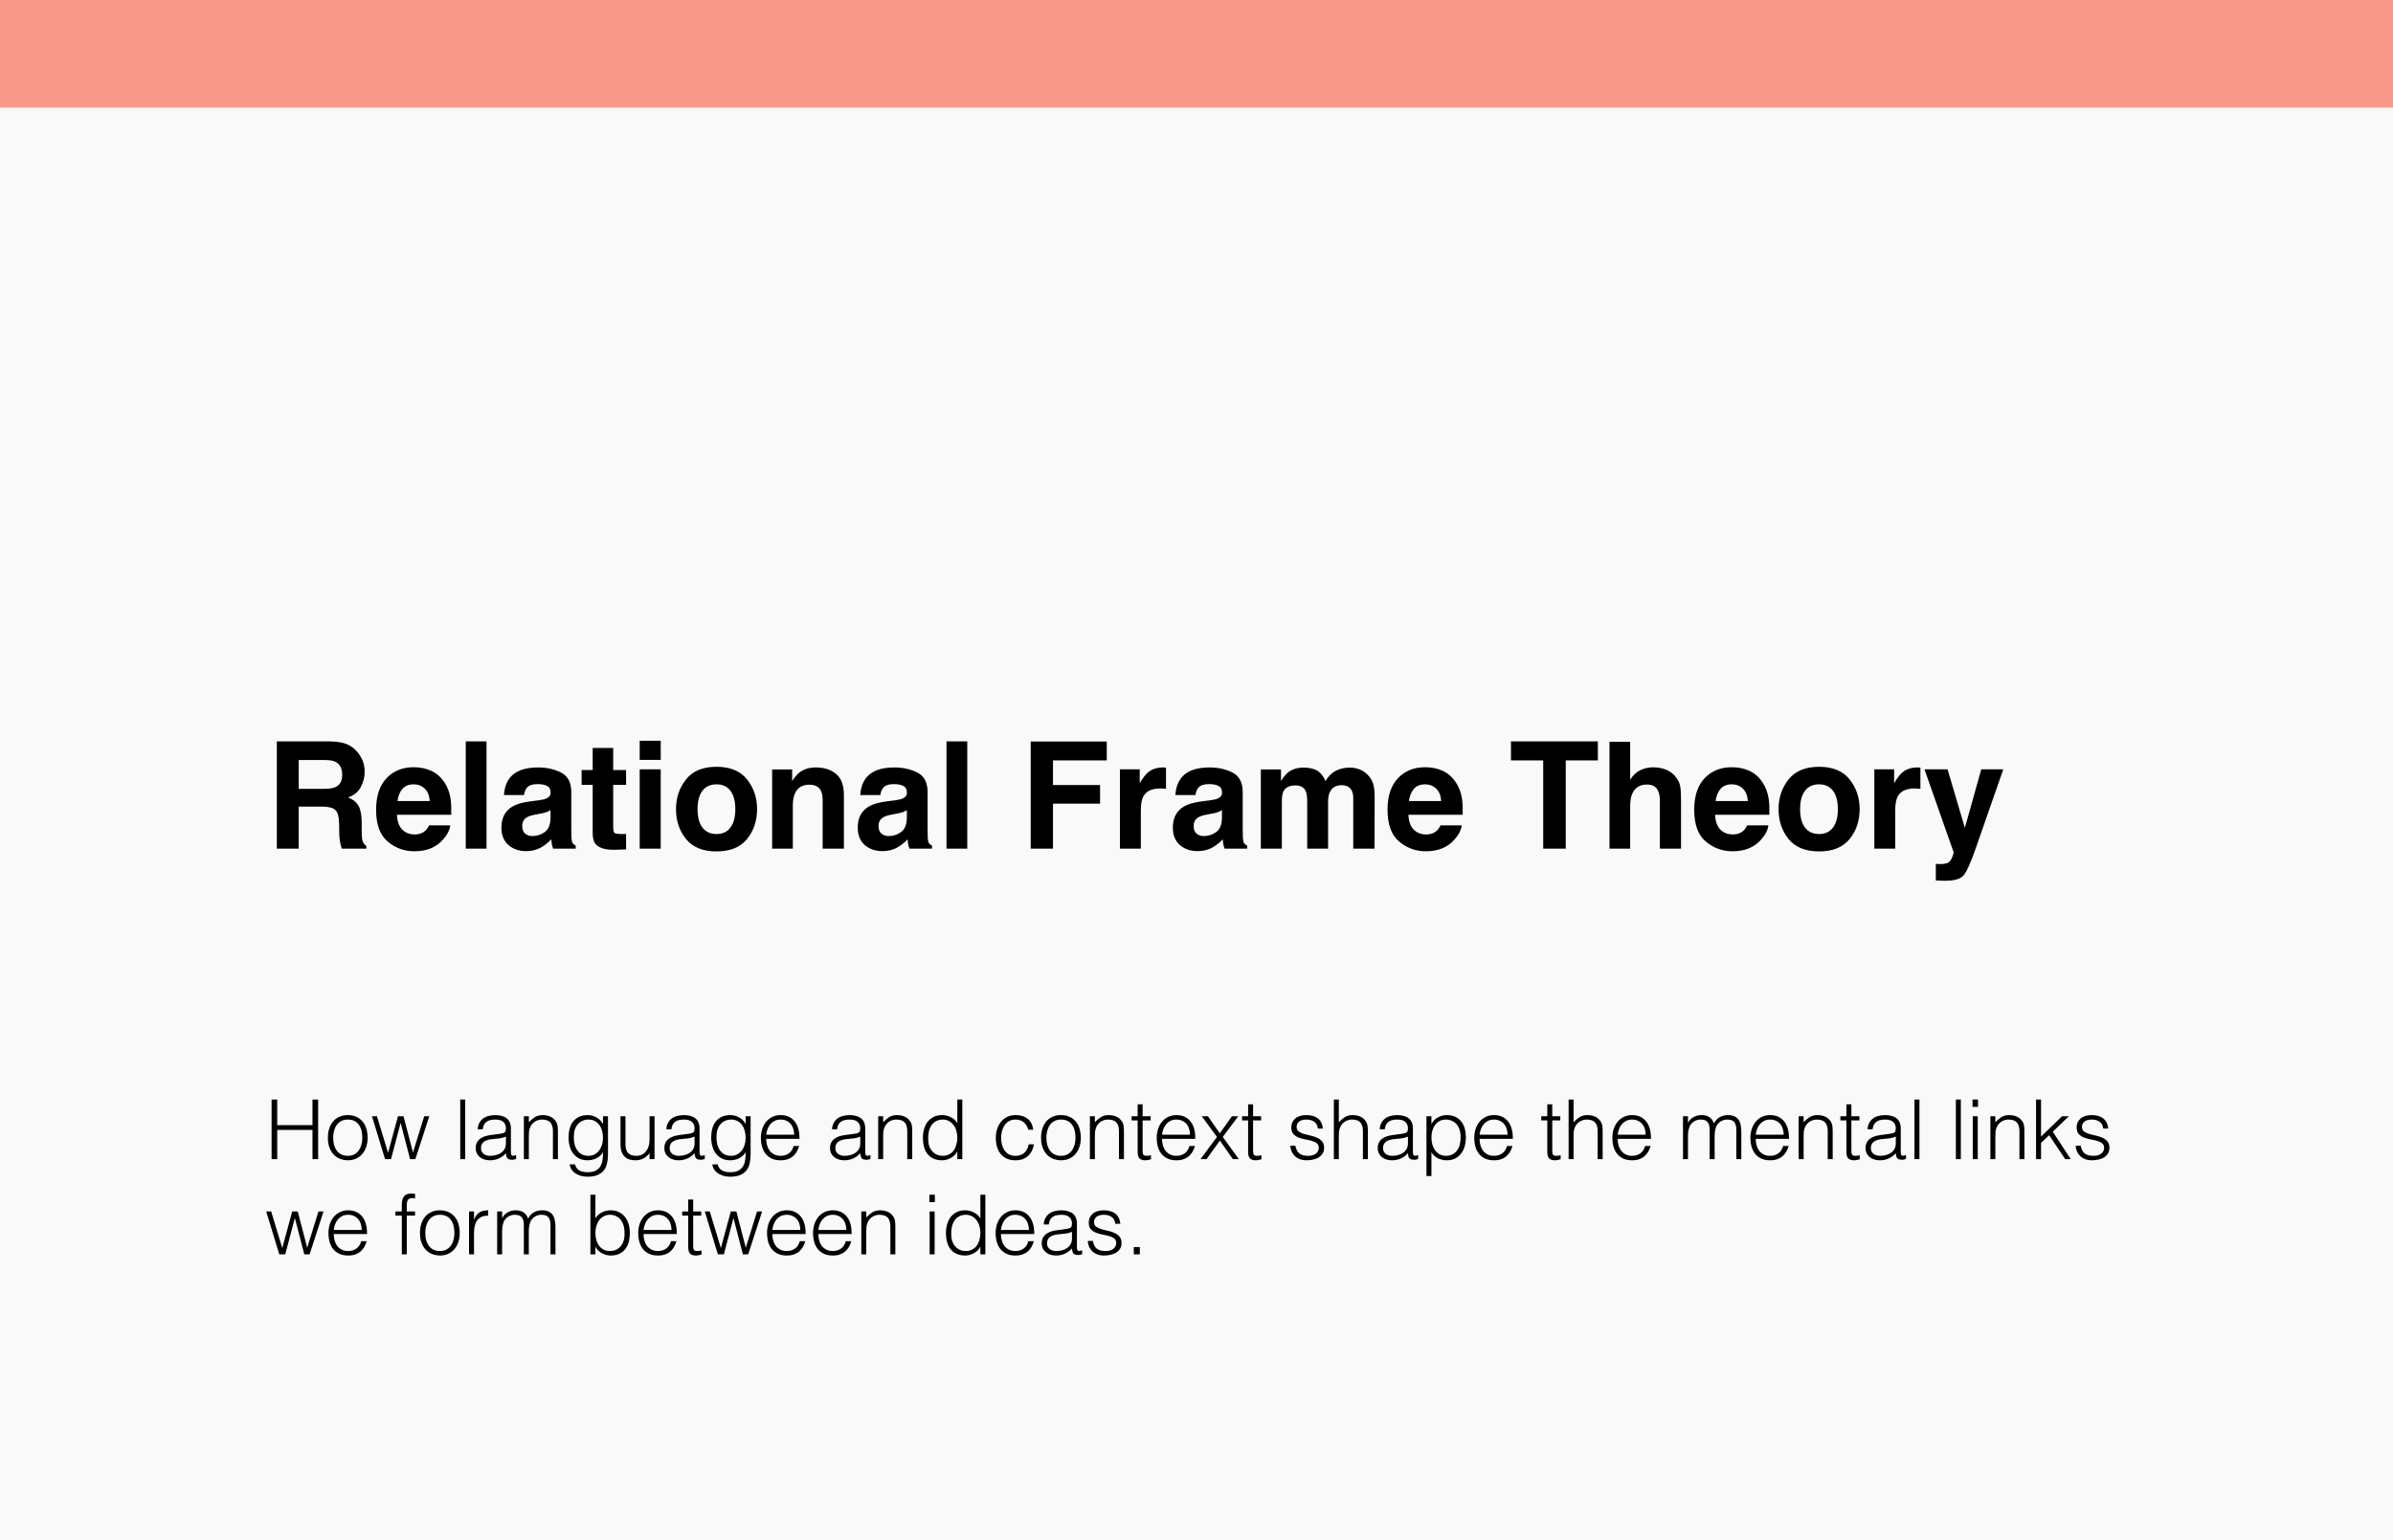 <svg xmlns="http://www.w3.org/2000/svg" width="578" height="372" viewBox="0 0 578 372" fill="none"><rect width="578" height="372" fill="#F9F9F9"></rect><rect width="578" height="26" fill="#F8978A"></rect><path d="M77.746 194.84H72.156V205H66.865V179.09H79.574C81.391 179.125 82.785 179.348 83.758 179.758C84.742 180.168 85.574 180.771 86.254 181.568C86.816 182.225 87.262 182.951 87.59 183.748C87.918 184.545 88.082 185.453 88.082 186.473C88.082 187.703 87.772 188.916 87.15 190.111C86.529 191.295 85.504 192.133 84.074 192.625C85.269 193.105 86.113 193.791 86.606 194.682C87.109 195.561 87.361 196.908 87.361 198.725V200.465C87.361 201.648 87.408 202.451 87.502 202.873C87.643 203.541 87.971 204.033 88.486 204.35V205H82.527C82.363 204.426 82.246 203.963 82.176 203.611C82.035 202.885 81.959 202.141 81.947 201.379L81.912 198.971C81.889 197.318 81.584 196.217 80.998 195.666C80.424 195.115 79.34 194.84 77.746 194.84ZM81.033 190.129C82.111 189.637 82.65 188.664 82.65 187.211C82.65 185.641 82.129 184.586 81.086 184.047C80.5 183.742 79.621 183.59 78.449 183.59H72.156V190.551H78.291C79.51 190.551 80.424 190.41 81.033 190.129ZM108.754 199.375C108.625 200.512 108.033 201.666 106.979 202.838C105.338 204.701 103.041 205.633 100.088 205.633C97.65 205.633 95.5 204.848 93.637 203.277C91.773 201.707 90.842 199.152 90.842 195.613C90.842 192.297 91.68 189.754 93.356 187.984C95.043 186.215 97.228 185.33 99.912 185.33C101.506 185.33 102.941 185.629 104.219 186.227C105.496 186.824 106.551 187.768 107.383 189.057C108.133 190.193 108.619 191.512 108.842 193.012C108.971 193.891 109.023 195.156 109 196.809H95.887C95.957 198.73 96.561 200.078 97.697 200.852C98.389 201.332 99.221 201.572 100.193 201.572C101.225 201.572 102.062 201.279 102.707 200.693C103.059 200.377 103.369 199.938 103.639 199.375H108.754ZM103.797 193.504C103.715 192.18 103.311 191.178 102.584 190.498C101.869 189.807 100.979 189.461 99.912 189.461C98.752 189.461 97.85 189.824 97.205 190.551C96.572 191.277 96.174 192.262 96.01 193.504H103.797ZM112.498 179.09H117.508V205H112.498V179.09ZM123.133 187.914C124.457 186.227 126.73 185.383 129.953 185.383C132.051 185.383 133.914 185.799 135.543 186.631C137.172 187.463 137.986 189.033 137.986 191.342V200.131C137.986 200.74 137.998 201.479 138.021 202.346C138.057 203.002 138.156 203.447 138.32 203.682C138.484 203.916 138.73 204.109 139.059 204.262V205H133.609C133.457 204.613 133.352 204.25 133.293 203.91C133.234 203.57 133.188 203.184 133.152 202.75C132.461 203.5 131.664 204.139 130.762 204.666C129.684 205.287 128.465 205.598 127.105 205.598C125.371 205.598 123.936 205.105 122.799 204.121C121.674 203.125 121.111 201.719 121.111 199.902C121.111 197.547 122.02 195.842 123.836 194.787C124.832 194.213 126.297 193.803 128.23 193.557L129.936 193.346C130.861 193.229 131.523 193.082 131.922 192.906C132.637 192.602 132.994 192.127 132.994 191.482C132.994 190.697 132.719 190.158 132.168 189.865C131.629 189.561 130.832 189.408 129.777 189.408C128.594 189.408 127.756 189.701 127.264 190.287C126.912 190.721 126.678 191.307 126.561 192.045H121.727C121.832 190.369 122.301 188.992 123.133 187.914ZM126.859 201.379C127.328 201.766 127.902 201.959 128.582 201.959C129.66 201.959 130.65 201.643 131.553 201.01C132.467 200.377 132.941 199.223 132.977 197.547V195.684C132.66 195.883 132.338 196.047 132.01 196.176C131.693 196.293 131.254 196.404 130.691 196.51L129.566 196.721C128.512 196.908 127.756 197.137 127.299 197.406C126.525 197.863 126.139 198.572 126.139 199.533C126.139 200.389 126.379 201.004 126.859 201.379ZM151.223 201.432V205.176L148.85 205.264C146.482 205.346 144.865 204.936 143.998 204.033C143.436 203.459 143.154 202.574 143.154 201.379V189.584H140.482V186.016H143.154V180.672H148.111V186.016H151.223V189.584H148.111V199.709C148.111 200.494 148.211 200.986 148.41 201.186C148.609 201.373 149.219 201.467 150.238 201.467C150.391 201.467 150.549 201.467 150.713 201.467C150.889 201.455 151.059 201.443 151.223 201.432ZM159.59 185.84V205H154.51V185.84H159.59ZM159.59 178.932V183.555H154.51V178.932H159.59ZM180.438 188.266C182.055 190.293 182.863 192.689 182.863 195.455C182.863 198.268 182.055 200.676 180.438 202.68C178.82 204.672 176.365 205.668 173.072 205.668C169.779 205.668 167.324 204.672 165.707 202.68C164.09 200.676 163.281 198.268 163.281 195.455C163.281 192.689 164.09 190.293 165.707 188.266C167.324 186.238 169.779 185.225 173.072 185.225C176.365 185.225 178.82 186.238 180.438 188.266ZM173.055 189.461C171.59 189.461 170.459 189.982 169.662 191.025C168.877 192.057 168.484 193.533 168.484 195.455C168.484 197.377 168.877 198.859 169.662 199.902C170.459 200.945 171.59 201.467 173.055 201.467C174.52 201.467 175.645 200.945 176.43 199.902C177.215 198.859 177.607 197.377 177.607 195.455C177.607 193.533 177.215 192.057 176.43 191.025C175.645 189.982 174.52 189.461 173.055 189.461ZM195.484 189.549C193.785 189.549 192.619 190.27 191.986 191.711C191.658 192.473 191.494 193.445 191.494 194.629V205H186.502V185.875H191.336V188.67C191.98 187.686 192.59 186.977 193.164 186.543C194.195 185.77 195.502 185.383 197.084 185.383C199.064 185.383 200.682 185.904 201.936 186.947C203.201 187.979 203.834 189.695 203.834 192.098V205H198.701V193.346C198.701 192.338 198.566 191.564 198.297 191.025C197.805 190.041 196.867 189.549 195.484 189.549ZM209.195 187.914C210.52 186.227 212.793 185.383 216.016 185.383C218.113 185.383 219.977 185.799 221.605 186.631C223.234 187.463 224.049 189.033 224.049 191.342V200.131C224.049 200.74 224.061 201.479 224.084 202.346C224.119 203.002 224.219 203.447 224.383 203.682C224.547 203.916 224.793 204.109 225.121 204.262V205H219.672C219.52 204.613 219.414 204.25 219.355 203.91C219.297 203.57 219.25 203.184 219.215 202.75C218.523 203.5 217.727 204.139 216.824 204.666C215.746 205.287 214.527 205.598 213.168 205.598C211.434 205.598 209.998 205.105 208.861 204.121C207.736 203.125 207.174 201.719 207.174 199.902C207.174 197.547 208.082 195.842 209.898 194.787C210.895 194.213 212.359 193.803 214.293 193.557L215.998 193.346C216.924 193.229 217.586 193.082 217.984 192.906C218.699 192.602 219.057 192.127 219.057 191.482C219.057 190.697 218.781 190.158 218.23 189.865C217.691 189.561 216.895 189.408 215.84 189.408C214.656 189.408 213.818 189.701 213.326 190.287C212.975 190.721 212.74 191.307 212.623 192.045H207.789C207.895 190.369 208.363 188.992 209.195 187.914ZM212.922 201.379C213.391 201.766 213.965 201.959 214.645 201.959C215.723 201.959 216.713 201.643 217.615 201.01C218.529 200.377 219.004 199.223 219.039 197.547V195.684C218.723 195.883 218.4 196.047 218.072 196.176C217.756 196.293 217.316 196.404 216.754 196.51L215.629 196.721C214.574 196.908 213.818 197.137 213.361 197.406C212.588 197.863 212.201 198.572 212.201 199.533C212.201 200.389 212.441 201.004 212.922 201.379ZM228.619 179.09H233.629V205H228.619V179.09ZM267.326 183.678H254.336V189.637H265.709V194.137H254.336V205H248.957V179.125H267.326V183.678ZM280.193 190.463C278.178 190.463 276.824 191.119 276.133 192.432C275.746 193.17 275.553 194.307 275.553 195.842V205H270.508V185.84H275.289V189.18C276.062 187.902 276.736 187.029 277.311 186.561C278.248 185.775 279.467 185.383 280.967 185.383C281.061 185.383 281.137 185.389 281.195 185.4C281.266 185.4 281.412 185.406 281.635 185.418V190.551C281.318 190.516 281.037 190.492 280.791 190.48C280.545 190.469 280.346 190.463 280.193 190.463ZM285.309 187.914C286.633 186.227 288.906 185.383 292.129 185.383C294.227 185.383 296.09 185.799 297.719 186.631C299.348 187.463 300.162 189.033 300.162 191.342V200.131C300.162 200.74 300.174 201.479 300.197 202.346C300.232 203.002 300.332 203.447 300.496 203.682C300.66 203.916 300.906 204.109 301.234 204.262V205H295.785C295.633 204.613 295.527 204.25 295.469 203.91C295.41 203.57 295.363 203.184 295.328 202.75C294.637 203.5 293.84 204.139 292.938 204.666C291.859 205.287 290.641 205.598 289.281 205.598C287.547 205.598 286.111 205.105 284.975 204.121C283.85 203.125 283.287 201.719 283.287 199.902C283.287 197.547 284.195 195.842 286.012 194.787C287.008 194.213 288.473 193.803 290.406 193.557L292.111 193.346C293.037 193.229 293.699 193.082 294.098 192.906C294.812 192.602 295.17 192.127 295.17 191.482C295.17 190.697 294.895 190.158 294.344 189.865C293.805 189.561 293.008 189.408 291.953 189.408C290.77 189.408 289.932 189.701 289.439 190.287C289.088 190.721 288.854 191.307 288.736 192.045H283.902C284.008 190.369 284.477 188.992 285.309 187.914ZM289.035 201.379C289.504 201.766 290.078 201.959 290.758 201.959C291.836 201.959 292.826 201.643 293.729 201.01C294.643 200.377 295.117 199.223 295.152 197.547V195.684C294.836 195.883 294.514 196.047 294.186 196.176C293.869 196.293 293.43 196.404 292.867 196.51L291.742 196.721C290.688 196.908 289.932 197.137 289.475 197.406C288.701 197.863 288.314 198.572 288.314 199.533C288.314 200.389 288.555 201.004 289.035 201.379ZM315.385 191.113C314.963 190.188 314.137 189.725 312.906 189.725C311.477 189.725 310.516 190.188 310.023 191.113C309.754 191.641 309.619 192.426 309.619 193.469V205H304.539V185.875H309.408V188.67C310.029 187.674 310.615 186.965 311.166 186.543C312.139 185.793 313.398 185.418 314.945 185.418C316.41 185.418 317.594 185.74 318.496 186.385C319.223 186.982 319.773 187.75 320.148 188.688C320.805 187.562 321.619 186.736 322.592 186.209C323.623 185.682 324.771 185.418 326.037 185.418C326.881 185.418 327.713 185.582 328.533 185.91C329.354 186.238 330.098 186.812 330.766 187.633C331.305 188.301 331.668 189.121 331.855 190.094C331.973 190.738 332.031 191.682 332.031 192.924L331.996 205H326.863V192.801C326.863 192.074 326.746 191.477 326.512 191.008C326.066 190.117 325.246 189.672 324.051 189.672C322.668 189.672 321.713 190.246 321.186 191.395C320.916 192.004 320.781 192.736 320.781 193.592V205H315.736V193.592C315.736 192.455 315.619 191.629 315.385 191.113ZM353.055 199.375C352.926 200.512 352.334 201.666 351.279 202.838C349.639 204.701 347.342 205.633 344.389 205.633C341.951 205.633 339.801 204.848 337.938 203.277C336.074 201.707 335.143 199.152 335.143 195.613C335.143 192.297 335.98 189.754 337.656 187.984C339.344 186.215 341.529 185.33 344.213 185.33C345.807 185.33 347.242 185.629 348.52 186.227C349.797 186.824 350.852 187.768 351.684 189.057C352.434 190.193 352.92 191.512 353.143 193.012C353.271 193.891 353.324 195.156 353.301 196.809H340.188C340.258 198.73 340.861 200.078 341.998 200.852C342.689 201.332 343.521 201.572 344.494 201.572C345.525 201.572 346.363 201.279 347.008 200.693C347.359 200.377 347.67 199.938 347.939 199.375H353.055ZM348.098 193.504C348.016 192.18 347.611 191.178 346.885 190.498C346.17 189.807 345.279 189.461 344.213 189.461C343.053 189.461 342.15 189.824 341.506 190.551C340.873 191.277 340.475 192.262 340.311 193.504H348.098ZM385.943 179.09V183.678H378.191V205H372.742V183.678H364.955V179.09H385.943ZM406.035 193.75V205H400.92V193.346C400.92 192.314 400.744 191.482 400.393 190.85C399.936 189.959 399.068 189.514 397.791 189.514C396.467 189.514 395.459 189.959 394.768 190.85C394.088 191.729 393.748 192.988 393.748 194.629V205H388.756V179.178H393.748V188.336C394.475 187.223 395.312 186.449 396.262 186.016C397.223 185.57 398.23 185.348 399.285 185.348C400.469 185.348 401.541 185.553 402.502 185.963C403.475 186.373 404.271 187 404.893 187.844C405.42 188.559 405.742 189.297 405.859 190.059C405.977 190.809 406.035 192.039 406.035 193.75ZM427.129 199.375C427 200.512 426.408 201.666 425.354 202.838C423.713 204.701 421.416 205.633 418.463 205.633C416.025 205.633 413.875 204.848 412.012 203.277C410.148 201.707 409.217 199.152 409.217 195.613C409.217 192.297 410.055 189.754 411.73 187.984C413.418 186.215 415.604 185.33 418.287 185.33C419.881 185.33 421.316 185.629 422.594 186.227C423.871 186.824 424.926 187.768 425.758 189.057C426.508 190.193 426.994 191.512 427.217 193.012C427.346 193.891 427.398 195.156 427.375 196.809H414.262C414.332 198.73 414.936 200.078 416.072 200.852C416.764 201.332 417.596 201.572 418.568 201.572C419.6 201.572 420.438 201.279 421.082 200.693C421.434 200.377 421.744 199.938 422.014 199.375H427.129ZM422.172 193.504C422.09 192.18 421.686 191.178 420.959 190.498C420.244 189.807 419.354 189.461 418.287 189.461C417.127 189.461 416.225 189.824 415.58 190.551C414.947 191.277 414.549 192.262 414.385 193.504H422.172ZM446.746 188.266C448.363 190.293 449.172 192.689 449.172 195.455C449.172 198.268 448.363 200.676 446.746 202.68C445.129 204.672 442.674 205.668 439.381 205.668C436.088 205.668 433.633 204.672 432.016 202.68C430.398 200.676 429.59 198.268 429.59 195.455C429.59 192.689 430.398 190.293 432.016 188.266C433.633 186.238 436.088 185.225 439.381 185.225C442.674 185.225 445.129 186.238 446.746 188.266ZM439.363 189.461C437.898 189.461 436.768 189.982 435.971 191.025C435.186 192.057 434.793 193.533 434.793 195.455C434.793 197.377 435.186 198.859 435.971 199.902C436.768 200.945 437.898 201.467 439.363 201.467C440.828 201.467 441.953 200.945 442.738 199.902C443.523 198.859 443.916 197.377 443.916 195.455C443.916 193.533 443.523 192.057 442.738 191.025C441.953 189.982 440.828 189.461 439.363 189.461ZM462.408 190.463C460.393 190.463 459.039 191.119 458.348 192.432C457.961 193.17 457.768 194.307 457.768 195.842V205H452.723V185.84H457.504V189.18C458.277 187.902 458.951 187.029 459.525 186.561C460.463 185.775 461.682 185.383 463.182 185.383C463.275 185.383 463.352 185.389 463.41 185.4C463.48 185.4 463.627 185.406 463.85 185.418V190.551C463.533 190.516 463.252 190.492 463.006 190.48C462.76 190.469 462.561 190.463 462.408 190.463ZM474.59 199.973L478.545 185.84H483.871L477.297 204.684C476.031 208.316 475.029 210.566 474.291 211.434C473.553 212.312 472.076 212.752 469.861 212.752C469.416 212.752 469.059 212.746 468.789 212.734C468.52 212.734 468.115 212.717 467.576 212.682V208.674L468.209 208.709C468.701 208.732 469.17 208.715 469.615 208.656C470.061 208.598 470.436 208.463 470.74 208.252C471.033 208.053 471.303 207.637 471.549 207.004C471.807 206.371 471.912 205.984 471.865 205.844L464.834 185.84H470.406L474.59 199.973Z" fill="black"></path><path d="M65.6 280V265.6H66.96V271.78H75.48V265.6H76.84V280H75.48V272.94H66.96V280H65.6ZM83.994 280.28C83.327 280.267 82.7 280.147 82.114 279.92C81.54 279.693 81.034 279.353 80.594 278.9C80.167 278.447 79.827 277.88 79.574 277.2C79.32 276.52 79.194 275.727 79.194 274.82C79.194 274.06 79.294 273.353 79.494 272.7C79.694 272.033 79.994 271.453 80.394 270.96C80.794 270.467 81.294 270.08 81.894 269.8C82.494 269.507 83.194 269.36 83.994 269.36C84.807 269.36 85.514 269.507 86.114 269.8C86.714 270.08 87.214 270.467 87.614 270.96C88.014 271.44 88.307 272.013 88.494 272.68C88.694 273.347 88.794 274.06 88.794 274.82C88.794 275.647 88.68 276.393 88.454 277.06C88.227 277.727 87.9 278.3 87.474 278.78C87.06 279.26 86.554 279.633 85.954 279.9C85.367 280.153 84.714 280.28 83.994 280.28ZM87.514 274.82C87.514 274.207 87.447 273.633 87.314 273.1C87.18 272.567 86.974 272.107 86.694 271.72C86.414 271.32 86.054 271.007 85.614 270.78C85.174 270.553 84.634 270.44 83.994 270.44C83.367 270.44 82.827 270.567 82.374 270.82C81.934 271.06 81.574 271.387 81.294 271.8C81.014 272.2 80.807 272.667 80.674 273.2C80.54 273.72 80.474 274.26 80.474 274.82C80.474 275.46 80.547 276.053 80.694 276.6C80.854 277.133 81.08 277.593 81.374 277.98C81.667 278.367 82.034 278.667 82.474 278.88C82.914 279.093 83.42 279.2 83.994 279.2C84.62 279.2 85.154 279.08 85.594 278.84C86.047 278.587 86.414 278.253 86.694 277.84C86.974 277.427 87.18 276.96 87.314 276.44C87.447 275.92 87.514 275.38 87.514 274.82ZM99.747 278.4L102.467 269.64H103.687L100.327 280H99.047L96.787 271.3H96.747L94.447 280H93.007L89.847 269.64H91.047L93.727 278.48L96.127 269.64H97.467L99.747 278.4ZM111.167 280V265.6H112.367V280H111.167ZM122.2 274.56C121.694 274.773 121.18 274.913 120.66 274.98C120.14 275.047 119.62 275.1 119.1 275.14C118.18 275.207 117.46 275.413 116.94 275.76C116.434 276.107 116.18 276.633 116.18 277.34C116.18 277.66 116.24 277.94 116.36 278.18C116.494 278.407 116.66 278.6 116.86 278.76C117.074 278.907 117.314 279.02 117.58 279.1C117.86 279.167 118.14 279.2 118.42 279.2C118.9 279.2 119.367 279.14 119.82 279.02C120.274 278.9 120.674 278.72 121.02 278.48C121.38 278.227 121.667 277.913 121.88 277.54C122.094 277.153 122.2 276.7 122.2 276.18V274.56ZM120.18 273.96C120.407 273.933 120.674 273.893 120.98 273.84C121.3 273.787 121.56 273.713 121.76 273.62C121.96 273.527 122.08 273.373 122.12 273.16C122.174 272.933 122.2 272.727 122.2 272.54C122.2 271.927 122 271.427 121.6 271.04C121.214 270.64 120.554 270.44 119.62 270.44C119.207 270.44 118.827 270.48 118.48 270.56C118.134 270.627 117.827 270.753 117.56 270.94C117.307 271.113 117.094 271.353 116.92 271.66C116.76 271.953 116.654 272.327 116.6 272.78H115.38C115.42 272.167 115.56 271.647 115.8 271.22C116.04 270.78 116.347 270.427 116.72 270.16C117.107 269.88 117.547 269.68 118.04 269.56C118.547 269.427 119.08 269.36 119.64 269.36C120.16 269.36 120.647 269.42 121.1 269.54C121.567 269.647 121.967 269.827 122.3 270.08C122.647 270.32 122.914 270.647 123.1 271.06C123.3 271.473 123.4 271.98 123.4 272.58V278.22C123.4 278.687 123.48 278.987 123.64 279.12C123.814 279.24 124.154 279.207 124.66 279.02V279.96C124.567 279.987 124.427 280.027 124.24 280.08C124.067 280.133 123.894 280.16 123.72 280.16C123.534 280.16 123.354 280.14 123.18 280.1C122.98 280.073 122.82 280.013 122.7 279.92C122.58 279.813 122.48 279.693 122.4 279.56C122.334 279.413 122.287 279.26 122.26 279.1C122.234 278.927 122.22 278.747 122.22 278.56C121.714 279.12 121.134 279.547 120.48 279.84C119.827 280.133 119.12 280.28 118.36 280.28C117.907 280.28 117.467 280.22 117.04 280.1C116.627 279.98 116.26 279.793 115.94 279.54C115.62 279.287 115.367 278.98 115.18 278.62C114.994 278.247 114.9 277.807 114.9 277.3C114.9 275.54 116.107 274.5 118.52 274.18L120.18 273.96ZM127.734 280H126.534V269.64H127.734V271.08C128.214 270.573 128.707 270.16 129.214 269.84C129.734 269.52 130.354 269.36 131.074 269.36C131.714 269.36 132.307 269.473 132.854 269.7C133.4 269.913 133.86 270.293 134.234 270.84C134.487 271.213 134.634 271.6 134.674 272C134.727 272.387 134.754 272.793 134.754 273.22V280H133.554V273.24C133.554 272.307 133.347 271.607 132.934 271.14C132.52 270.673 131.834 270.44 130.874 270.44C130.5 270.44 130.16 270.5 129.854 270.62C129.547 270.727 129.267 270.873 129.014 271.06C128.774 271.247 128.567 271.46 128.394 271.7C128.22 271.94 128.087 272.193 127.994 272.46C127.874 272.793 127.8 273.113 127.774 273.42C127.747 273.727 127.734 274.06 127.734 274.42V280ZM145.647 274.86C145.647 274.233 145.567 273.653 145.407 273.12C145.26 272.573 145.04 272.107 144.747 271.72C144.454 271.32 144.087 271.007 143.647 270.78C143.207 270.553 142.707 270.44 142.147 270.44C141.64 270.44 141.174 270.533 140.747 270.72C140.32 270.893 139.947 271.153 139.627 271.5C139.307 271.847 139.054 272.273 138.867 272.78C138.694 273.273 138.607 273.847 138.607 274.5C138.58 275.153 138.634 275.767 138.767 276.34C138.9 276.9 139.114 277.393 139.407 277.82C139.7 278.247 140.074 278.587 140.527 278.84C140.98 279.08 141.52 279.2 142.147 279.2C142.694 279.2 143.18 279.087 143.607 278.86C144.047 278.62 144.414 278.307 144.707 277.92C145.014 277.52 145.247 277.06 145.407 276.54C145.567 276.007 145.647 275.447 145.647 274.86ZM145.647 269.64H146.847V279C146.847 279.693 146.774 280.353 146.627 280.98C146.494 281.62 146.247 282.18 145.887 282.66C145.527 283.14 145.034 283.52 144.407 283.8C143.78 284.093 142.974 284.24 141.987 284.24C141.227 284.24 140.574 284.14 140.027 283.94C139.48 283.753 139.034 283.513 138.687 283.22C138.34 282.927 138.074 282.6 137.887 282.24C137.714 281.893 137.62 281.567 137.607 281.26H138.887C138.98 281.647 139.127 281.96 139.327 282.2C139.527 282.453 139.76 282.647 140.027 282.78C140.307 282.927 140.614 283.027 140.947 283.08C141.28 283.133 141.627 283.16 141.987 283.16C142.8 283.16 143.454 283.02 143.947 282.74C144.44 282.46 144.814 282.093 145.067 281.64C145.32 281.187 145.48 280.673 145.547 280.1C145.627 279.527 145.66 278.94 145.647 278.34C145.26 278.98 144.727 279.467 144.047 279.8C143.38 280.12 142.68 280.28 141.947 280.28C141.16 280.28 140.474 280.133 139.887 279.84C139.314 279.533 138.834 279.133 138.447 278.64C138.074 278.133 137.794 277.547 137.607 276.88C137.42 276.213 137.327 275.52 137.327 274.8C137.327 274.04 137.414 273.327 137.587 272.66C137.76 271.993 138.034 271.42 138.407 270.94C138.794 270.447 139.28 270.06 139.867 269.78C140.454 269.5 141.167 269.36 142.007 269.36C142.34 269.36 142.68 269.407 143.027 269.5C143.374 269.593 143.707 269.727 144.027 269.9C144.36 270.073 144.66 270.293 144.927 270.56C145.207 270.827 145.434 271.127 145.607 271.46H145.647V269.64ZM156.894 269.64H158.094V280H156.894V278.56C156.734 278.747 156.554 278.94 156.354 279.14C156.154 279.34 155.92 279.527 155.654 279.7C155.4 279.86 155.1 279.993 154.754 280.1C154.407 280.22 154.007 280.28 153.554 280.28C152.86 280.28 152.28 280.187 151.814 280C151.347 279.8 150.967 279.527 150.674 279.18C150.394 278.833 150.187 278.433 150.054 277.98C149.934 277.513 149.874 277.007 149.874 276.46V269.64H151.074V276.44C151.074 277.333 151.28 278.02 151.694 278.5C152.107 278.967 152.787 279.2 153.734 279.2C154.227 279.2 154.667 279.107 155.054 278.92C155.454 278.72 155.787 278.447 156.054 278.1C156.32 277.753 156.527 277.34 156.674 276.86C156.82 276.38 156.894 275.853 156.894 275.28V269.64ZM167.767 274.56C167.26 274.773 166.747 274.913 166.227 274.98C165.707 275.047 165.187 275.1 164.667 275.14C163.747 275.207 163.027 275.413 162.507 275.76C162 276.107 161.747 276.633 161.747 277.34C161.747 277.66 161.807 277.94 161.927 278.18C162.06 278.407 162.227 278.6 162.427 278.76C162.64 278.907 162.88 279.02 163.147 279.1C163.427 279.167 163.707 279.2 163.987 279.2C164.467 279.2 164.934 279.14 165.387 279.02C165.84 278.9 166.24 278.72 166.587 278.48C166.947 278.227 167.234 277.913 167.447 277.54C167.66 277.153 167.767 276.7 167.767 276.18V274.56ZM165.747 273.96C165.974 273.933 166.24 273.893 166.547 273.84C166.867 273.787 167.127 273.713 167.327 273.62C167.527 273.527 167.647 273.373 167.687 273.16C167.74 272.933 167.767 272.727 167.767 272.54C167.767 271.927 167.567 271.427 167.167 271.04C166.78 270.64 166.12 270.44 165.187 270.44C164.774 270.44 164.394 270.48 164.047 270.56C163.7 270.627 163.394 270.753 163.127 270.94C162.874 271.113 162.66 271.353 162.487 271.66C162.327 271.953 162.22 272.327 162.167 272.78H160.947C160.987 272.167 161.127 271.647 161.367 271.22C161.607 270.78 161.914 270.427 162.287 270.16C162.674 269.88 163.114 269.68 163.607 269.56C164.114 269.427 164.647 269.36 165.207 269.36C165.727 269.36 166.214 269.42 166.667 269.54C167.134 269.647 167.534 269.827 167.867 270.08C168.214 270.32 168.48 270.647 168.667 271.06C168.867 271.473 168.967 271.98 168.967 272.58V278.22C168.967 278.687 169.047 278.987 169.207 279.12C169.38 279.24 169.72 279.207 170.227 279.02V279.96C170.134 279.987 169.994 280.027 169.807 280.08C169.634 280.133 169.46 280.16 169.287 280.16C169.1 280.16 168.92 280.14 168.747 280.1C168.547 280.073 168.387 280.013 168.267 279.92C168.147 279.813 168.047 279.693 167.967 279.56C167.9 279.413 167.854 279.26 167.827 279.1C167.8 278.927 167.787 278.747 167.787 278.56C167.28 279.12 166.7 279.547 166.047 279.84C165.394 280.133 164.687 280.28 163.927 280.28C163.474 280.28 163.034 280.22 162.607 280.1C162.194 279.98 161.827 279.793 161.507 279.54C161.187 279.287 160.934 278.98 160.747 278.62C160.56 278.247 160.467 277.807 160.467 277.3C160.467 275.54 161.674 274.5 164.087 274.18L165.747 273.96ZM180.1 274.86C180.1 274.233 180.02 273.653 179.86 273.12C179.713 272.573 179.493 272.107 179.2 271.72C178.907 271.32 178.54 271.007 178.1 270.78C177.66 270.553 177.16 270.44 176.6 270.44C176.093 270.44 175.627 270.533 175.2 270.72C174.773 270.893 174.4 271.153 174.08 271.5C173.76 271.847 173.507 272.273 173.32 272.78C173.147 273.273 173.06 273.847 173.06 274.5C173.033 275.153 173.087 275.767 173.22 276.34C173.353 276.9 173.567 277.393 173.86 277.82C174.153 278.247 174.527 278.587 174.98 278.84C175.433 279.08 175.973 279.2 176.6 279.2C177.147 279.2 177.633 279.087 178.06 278.86C178.5 278.62 178.867 278.307 179.16 277.92C179.467 277.52 179.7 277.06 179.86 276.54C180.02 276.007 180.1 275.447 180.1 274.86ZM180.1 269.64H181.3V279C181.3 279.693 181.227 280.353 181.08 280.98C180.947 281.62 180.7 282.18 180.34 282.66C179.98 283.14 179.487 283.52 178.86 283.8C178.233 284.093 177.427 284.24 176.44 284.24C175.68 284.24 175.027 284.14 174.48 283.94C173.933 283.753 173.487 283.513 173.14 283.22C172.793 282.927 172.527 282.6 172.34 282.24C172.167 281.893 172.073 281.567 172.06 281.26H173.34C173.433 281.647 173.58 281.96 173.78 282.2C173.98 282.453 174.213 282.647 174.48 282.78C174.76 282.927 175.067 283.027 175.4 283.08C175.733 283.133 176.08 283.16 176.44 283.16C177.253 283.16 177.907 283.02 178.4 282.74C178.893 282.46 179.267 282.093 179.52 281.64C179.773 281.187 179.933 280.673 180 280.1C180.08 279.527 180.113 278.94 180.1 278.34C179.713 278.98 179.18 279.467 178.5 279.8C177.833 280.12 177.133 280.28 176.4 280.28C175.613 280.28 174.927 280.133 174.34 279.84C173.767 279.533 173.287 279.133 172.9 278.64C172.527 278.133 172.247 277.547 172.06 276.88C171.873 276.213 171.78 275.52 171.78 274.8C171.78 274.04 171.867 273.327 172.04 272.66C172.213 271.993 172.487 271.42 172.86 270.94C173.247 270.447 173.733 270.06 174.32 269.78C174.907 269.5 175.62 269.36 176.46 269.36C176.793 269.36 177.133 269.407 177.48 269.5C177.827 269.593 178.16 269.727 178.48 269.9C178.813 270.073 179.113 270.293 179.38 270.56C179.66 270.827 179.887 271.127 180.06 271.46H180.1V269.64ZM191.827 274.1C191.827 273.593 191.753 273.12 191.607 272.68C191.473 272.227 191.267 271.84 190.987 271.52C190.72 271.187 190.38 270.927 189.967 270.74C189.553 270.54 189.08 270.44 188.547 270.44C188.013 270.44 187.54 270.54 187.127 270.74C186.727 270.94 186.38 271.207 186.087 271.54C185.807 271.873 185.58 272.26 185.407 272.7C185.233 273.14 185.12 273.607 185.067 274.1H191.827ZM185.067 275.1C185.067 275.66 185.14 276.193 185.287 276.7C185.433 277.193 185.647 277.627 185.927 278C186.22 278.36 186.587 278.653 187.027 278.88C187.467 279.093 187.973 279.2 188.547 279.2C189.333 279.2 190.007 278.993 190.567 278.58C191.127 278.167 191.5 277.58 191.687 276.82H193.027C192.88 277.313 192.687 277.773 192.447 278.2C192.207 278.613 191.907 278.98 191.547 279.3C191.187 279.607 190.76 279.847 190.267 280.02C189.773 280.193 189.2 280.28 188.547 280.28C187.72 280.28 187.007 280.14 186.407 279.86C185.807 279.58 185.313 279.2 184.927 278.72C184.54 278.227 184.253 277.653 184.067 277C183.88 276.333 183.787 275.62 183.787 274.86C183.787 274.1 183.893 273.387 184.107 272.72C184.333 272.053 184.647 271.473 185.047 270.98C185.46 270.473 185.96 270.08 186.547 269.8C187.133 269.507 187.8 269.36 188.547 269.36C189.973 269.36 191.093 269.853 191.907 270.84C192.72 271.813 193.12 273.233 193.107 275.1H185.067ZM207.786 274.56C207.28 274.773 206.766 274.913 206.246 274.98C205.726 275.047 205.206 275.1 204.686 275.14C203.766 275.207 203.046 275.413 202.526 275.76C202.02 276.107 201.766 276.633 201.766 277.34C201.766 277.66 201.826 277.94 201.946 278.18C202.08 278.407 202.246 278.6 202.446 278.76C202.66 278.907 202.9 279.02 203.166 279.1C203.446 279.167 203.726 279.2 204.006 279.2C204.486 279.2 204.953 279.14 205.406 279.02C205.86 278.9 206.26 278.72 206.606 278.48C206.966 278.227 207.253 277.913 207.466 277.54C207.68 277.153 207.786 276.7 207.786 276.18V274.56ZM205.766 273.96C205.993 273.933 206.26 273.893 206.566 273.84C206.886 273.787 207.146 273.713 207.346 273.62C207.546 273.527 207.666 273.373 207.706 273.16C207.76 272.933 207.786 272.727 207.786 272.54C207.786 271.927 207.586 271.427 207.186 271.04C206.8 270.64 206.14 270.44 205.206 270.44C204.793 270.44 204.413 270.48 204.066 270.56C203.72 270.627 203.413 270.753 203.146 270.94C202.893 271.113 202.68 271.353 202.506 271.66C202.346 271.953 202.24 272.327 202.186 272.78H200.966C201.006 272.167 201.146 271.647 201.386 271.22C201.626 270.78 201.933 270.427 202.306 270.16C202.693 269.88 203.133 269.68 203.626 269.56C204.133 269.427 204.666 269.36 205.226 269.36C205.746 269.36 206.233 269.42 206.686 269.54C207.153 269.647 207.553 269.827 207.886 270.08C208.233 270.32 208.5 270.647 208.686 271.06C208.886 271.473 208.986 271.98 208.986 272.58V278.22C208.986 278.687 209.066 278.987 209.226 279.12C209.4 279.24 209.74 279.207 210.246 279.02V279.96C210.153 279.987 210.013 280.027 209.826 280.08C209.653 280.133 209.48 280.16 209.306 280.16C209.12 280.16 208.94 280.14 208.766 280.1C208.566 280.073 208.406 280.013 208.286 279.92C208.166 279.813 208.066 279.693 207.986 279.56C207.92 279.413 207.873 279.26 207.846 279.1C207.82 278.927 207.806 278.747 207.806 278.56C207.3 279.12 206.72 279.547 206.066 279.84C205.413 280.133 204.706 280.28 203.946 280.28C203.493 280.28 203.053 280.22 202.626 280.1C202.213 279.98 201.846 279.793 201.526 279.54C201.206 279.287 200.953 278.98 200.766 278.62C200.58 278.247 200.486 277.807 200.486 277.3C200.486 275.54 201.693 274.5 204.106 274.18L205.766 273.96ZM213.32 280H212.12V269.64H213.32V271.08C213.8 270.573 214.293 270.16 214.8 269.84C215.32 269.52 215.94 269.36 216.66 269.36C217.3 269.36 217.893 269.473 218.44 269.7C218.986 269.913 219.446 270.293 219.82 270.84C220.073 271.213 220.22 271.6 220.26 272C220.313 272.387 220.34 272.793 220.34 273.22V280H219.14V273.24C219.14 272.307 218.933 271.607 218.52 271.14C218.106 270.673 217.42 270.44 216.46 270.44C216.086 270.44 215.746 270.5 215.44 270.62C215.133 270.727 214.853 270.873 214.6 271.06C214.36 271.247 214.153 271.46 213.98 271.7C213.806 271.94 213.673 272.193 213.58 272.46C213.46 272.793 213.386 273.113 213.36 273.42C213.333 273.727 213.32 274.06 213.32 274.42V280ZM231.233 274.78C231.233 274.193 231.153 273.64 230.993 273.12C230.833 272.587 230.6 272.127 230.293 271.74C230 271.34 229.633 271.027 229.193 270.8C228.766 270.56 228.28 270.44 227.733 270.44C227.106 270.44 226.566 270.567 226.113 270.82C225.66 271.06 225.286 271.393 224.993 271.82C224.7 272.247 224.486 272.747 224.353 273.32C224.22 273.88 224.166 274.487 224.193 275.14C224.193 275.793 224.28 276.373 224.453 276.88C224.64 277.373 224.893 277.793 225.213 278.14C225.533 278.487 225.906 278.753 226.333 278.94C226.76 279.113 227.226 279.2 227.733 279.2C228.293 279.2 228.793 279.087 229.233 278.86C229.673 278.633 230.04 278.327 230.333 277.94C230.626 277.54 230.846 277.073 230.993 276.54C231.153 275.993 231.233 275.407 231.233 274.78ZM231.233 265.6H232.433V280H231.233V278.18H231.193C231.02 278.527 230.793 278.833 230.513 279.1C230.246 279.353 229.946 279.567 229.613 279.74C229.293 279.913 228.96 280.047 228.613 280.14C228.266 280.233 227.926 280.28 227.593 280.28C226.753 280.28 226.04 280.14 225.453 279.86C224.866 279.58 224.38 279.2 223.993 278.72C223.62 278.227 223.346 277.647 223.173 276.98C223 276.313 222.913 275.6 222.913 274.84C222.913 274.12 223.006 273.427 223.193 272.76C223.38 272.093 223.66 271.513 224.033 271.02C224.42 270.513 224.9 270.113 225.473 269.82C226.06 269.513 226.746 269.36 227.533 269.36C228.266 269.36 228.966 269.527 229.633 269.86C230.313 270.18 230.846 270.66 231.233 271.3V265.6ZM248.366 272.9C248.153 272.127 247.786 271.527 247.266 271.1C246.746 270.66 246.086 270.44 245.286 270.44C244.673 270.44 244.146 270.567 243.706 270.82C243.266 271.073 242.906 271.413 242.626 271.84C242.346 272.253 242.139 272.727 242.006 273.26C241.873 273.78 241.806 274.307 241.806 274.84C241.806 275.387 241.866 275.92 241.986 276.44C242.119 276.96 242.326 277.427 242.606 277.84C242.886 278.253 243.246 278.587 243.686 278.84C244.126 279.08 244.659 279.2 245.286 279.2C246.179 279.2 246.893 278.953 247.426 278.46C247.973 277.967 248.319 277.287 248.466 276.42H249.746C249.639 276.993 249.466 277.52 249.226 278C248.999 278.467 248.699 278.873 248.326 279.22C247.966 279.553 247.533 279.813 247.026 280C246.519 280.187 245.939 280.28 245.286 280.28C244.459 280.28 243.746 280.14 243.146 279.86C242.546 279.58 242.053 279.2 241.666 278.72C241.279 278.227 240.993 277.647 240.806 276.98C240.619 276.313 240.526 275.6 240.526 274.84C240.526 274.12 240.626 273.433 240.826 272.78C241.039 272.113 241.346 271.527 241.746 271.02C242.146 270.513 242.639 270.113 243.226 269.82C243.826 269.513 244.513 269.36 245.286 269.36C246.486 269.36 247.453 269.647 248.186 270.22C248.933 270.793 249.399 271.687 249.586 272.9H248.366ZM256.259 280.28C255.593 280.267 254.966 280.147 254.379 279.92C253.806 279.693 253.299 279.353 252.859 278.9C252.433 278.447 252.093 277.88 251.839 277.2C251.586 276.52 251.459 275.727 251.459 274.82C251.459 274.06 251.559 273.353 251.759 272.7C251.959 272.033 252.259 271.453 252.659 270.96C253.059 270.467 253.559 270.08 254.159 269.8C254.759 269.507 255.459 269.36 256.259 269.36C257.073 269.36 257.779 269.507 258.379 269.8C258.979 270.08 259.479 270.467 259.879 270.96C260.279 271.44 260.573 272.013 260.759 272.68C260.959 273.347 261.059 274.06 261.059 274.82C261.059 275.647 260.946 276.393 260.719 277.06C260.493 277.727 260.166 278.3 259.739 278.78C259.326 279.26 258.819 279.633 258.219 279.9C257.633 280.153 256.979 280.28 256.259 280.28ZM259.779 274.82C259.779 274.207 259.713 273.633 259.579 273.1C259.446 272.567 259.239 272.107 258.959 271.72C258.679 271.32 258.319 271.007 257.879 270.78C257.439 270.553 256.899 270.44 256.259 270.44C255.633 270.44 255.093 270.567 254.639 270.82C254.199 271.06 253.839 271.387 253.559 271.8C253.279 272.2 253.073 272.667 252.939 273.2C252.806 273.72 252.739 274.26 252.739 274.82C252.739 275.46 252.813 276.053 252.959 276.6C253.119 277.133 253.346 277.593 253.639 277.98C253.933 278.367 254.299 278.667 254.739 278.88C255.179 279.093 255.686 279.2 256.259 279.2C256.886 279.2 257.419 279.08 257.859 278.84C258.313 278.587 258.679 278.253 258.959 277.84C259.239 277.427 259.446 276.96 259.579 276.44C259.713 275.92 259.779 275.38 259.779 274.82ZM264.452 280H263.253V269.64H264.452V271.08C264.933 270.573 265.426 270.16 265.933 269.84C266.453 269.52 267.073 269.36 267.793 269.36C268.433 269.36 269.026 269.473 269.573 269.7C270.119 269.913 270.579 270.293 270.953 270.84C271.206 271.213 271.353 271.6 271.393 272C271.446 272.387 271.473 272.793 271.473 273.22V280H270.273V273.24C270.273 272.307 270.066 271.607 269.653 271.14C269.239 270.673 268.553 270.44 267.593 270.44C267.219 270.44 266.879 270.5 266.573 270.62C266.266 270.727 265.986 270.873 265.733 271.06C265.493 271.247 265.286 271.46 265.113 271.7C264.939 271.94 264.806 272.193 264.713 272.46C264.593 272.793 264.519 273.113 264.493 273.42C264.466 273.727 264.452 274.06 264.452 274.42V280ZM278.006 280.04C277.859 280.067 277.666 280.113 277.426 280.18C277.186 280.247 276.919 280.28 276.626 280.28C276.026 280.28 275.566 280.133 275.246 279.84C274.939 279.533 274.786 278.993 274.786 278.22V270.64H273.326V269.64H274.786V266.76H275.986V269.64H277.926V270.64H275.986V277.74C275.986 277.993 275.992 278.213 276.006 278.4C276.019 278.587 276.059 278.74 276.126 278.86C276.192 278.98 276.292 279.067 276.426 279.12C276.572 279.173 276.772 279.2 277.026 279.2C277.186 279.2 277.346 279.187 277.506 279.16C277.679 279.133 277.846 279.1 278.006 279.06V280.04ZM287.432 274.1C287.432 273.593 287.359 273.12 287.212 272.68C287.079 272.227 286.872 271.84 286.592 271.52C286.326 271.187 285.986 270.927 285.572 270.74C285.159 270.54 284.686 270.44 284.152 270.44C283.619 270.44 283.146 270.54 282.732 270.74C282.332 270.94 281.986 271.207 281.692 271.54C281.412 271.873 281.186 272.26 281.012 272.7C280.839 273.14 280.726 273.607 280.672 274.1H287.432ZM280.672 275.1C280.672 275.66 280.746 276.193 280.892 276.7C281.039 277.193 281.252 277.627 281.532 278C281.826 278.36 282.192 278.653 282.632 278.88C283.072 279.093 283.579 279.2 284.152 279.2C284.939 279.2 285.612 278.993 286.172 278.58C286.732 278.167 287.106 277.58 287.292 276.82H288.632C288.486 277.313 288.292 277.773 288.052 278.2C287.812 278.613 287.512 278.98 287.152 279.3C286.792 279.607 286.366 279.847 285.872 280.02C285.379 280.193 284.806 280.28 284.152 280.28C283.326 280.28 282.612 280.14 282.012 279.86C281.412 279.58 280.919 279.2 280.532 278.72C280.146 278.227 279.859 277.653 279.672 277C279.486 276.333 279.392 275.62 279.392 274.86C279.392 274.1 279.499 273.387 279.712 272.72C279.939 272.053 280.252 271.473 280.652 270.98C281.066 270.473 281.566 270.08 282.152 269.8C282.739 269.507 283.406 269.36 284.152 269.36C285.579 269.36 286.699 269.853 287.512 270.84C288.326 271.813 288.726 273.233 288.712 275.1H280.672ZM294.645 275.52L291.425 280H289.965L293.945 274.64L290.285 269.64H291.765L294.625 273.76L297.565 269.64H299.085L295.345 274.64L299.225 280H297.785L294.645 275.52ZM304.685 280.04C304.539 280.067 304.345 280.113 304.105 280.18C303.865 280.247 303.599 280.28 303.305 280.28C302.705 280.28 302.245 280.133 301.925 279.84C301.619 279.533 301.465 278.993 301.465 278.22V270.64H300.005V269.64H301.465V266.76H302.665V269.64H304.605V270.64H302.665V277.74C302.665 277.993 302.672 278.213 302.685 278.4C302.699 278.587 302.739 278.74 302.805 278.86C302.872 278.98 302.972 279.067 303.105 279.12C303.252 279.173 303.452 279.2 303.705 279.2C303.865 279.2 304.025 279.187 304.185 279.16C304.359 279.133 304.525 279.1 304.685 279.06V280.04ZM312.878 276.76C313.065 277.653 313.398 278.287 313.878 278.66C314.372 279.02 315.072 279.2 315.978 279.2C316.418 279.2 316.798 279.147 317.118 279.04C317.438 278.933 317.698 278.793 317.898 278.62C318.112 278.433 318.272 278.227 318.378 278C318.485 277.773 318.538 277.533 318.538 277.28C318.538 276.773 318.372 276.4 318.038 276.16C317.718 275.907 317.312 275.713 316.818 275.58C316.325 275.433 315.792 275.313 315.218 275.22C314.645 275.113 314.112 274.96 313.618 274.76C313.125 274.56 312.712 274.273 312.378 273.9C312.058 273.527 311.898 273 311.898 272.32C311.898 271.453 312.212 270.747 312.838 270.2C313.478 269.64 314.378 269.36 315.538 269.36C316.658 269.36 317.565 269.613 318.258 270.12C318.965 270.613 319.392 271.447 319.538 272.62H318.318C318.212 271.82 317.905 271.26 317.398 270.94C316.905 270.607 316.278 270.44 315.518 270.44C314.758 270.44 314.178 270.607 313.778 270.94C313.378 271.26 313.178 271.687 313.178 272.22C313.178 272.687 313.338 273.047 313.658 273.3C313.992 273.54 314.405 273.74 314.898 273.9C315.392 274.047 315.925 274.18 316.498 274.3C317.072 274.42 317.605 274.593 318.098 274.82C318.592 275.033 318.998 275.327 319.318 275.7C319.652 276.073 319.818 276.593 319.818 277.26C319.818 277.753 319.712 278.193 319.498 278.58C319.285 278.953 318.992 279.267 318.618 279.52C318.245 279.773 317.798 279.96 317.278 280.08C316.772 280.213 316.212 280.28 315.598 280.28C314.985 280.28 314.438 280.187 313.958 280C313.492 279.827 313.092 279.58 312.758 279.26C312.425 278.94 312.165 278.567 311.978 278.14C311.792 277.713 311.685 277.253 311.658 276.76H312.878ZM322.178 280V265.6H323.378V271.08C323.858 270.573 324.352 270.16 324.858 269.84C325.378 269.52 325.998 269.36 326.718 269.36C327.358 269.36 327.952 269.473 328.498 269.7C329.045 269.913 329.505 270.293 329.878 270.84C330.132 271.213 330.278 271.6 330.318 272C330.372 272.387 330.398 272.793 330.398 273.22V280H329.198V273.24C329.198 272.307 328.992 271.607 328.578 271.14C328.165 270.673 327.478 270.44 326.518 270.44C326.145 270.44 325.805 270.5 325.498 270.62C325.192 270.727 324.912 270.873 324.658 271.06C324.418 271.247 324.212 271.46 324.038 271.7C323.865 271.94 323.732 272.193 323.638 272.46C323.518 272.793 323.445 273.113 323.418 273.42C323.392 273.727 323.378 274.06 323.378 274.42V280H322.178ZM340.072 274.56C339.565 274.773 339.052 274.913 338.532 274.98C338.012 275.047 337.492 275.1 336.972 275.14C336.052 275.207 335.332 275.413 334.812 275.76C334.305 276.107 334.052 276.633 334.052 277.34C334.052 277.66 334.112 277.94 334.232 278.18C334.365 278.407 334.532 278.6 334.732 278.76C334.945 278.907 335.185 279.02 335.452 279.1C335.732 279.167 336.012 279.2 336.292 279.2C336.772 279.2 337.238 279.14 337.692 279.02C338.145 278.9 338.545 278.72 338.892 278.48C339.252 278.227 339.538 277.913 339.752 277.54C339.965 277.153 340.072 276.7 340.072 276.18V274.56ZM338.052 273.96C338.278 273.933 338.545 273.893 338.852 273.84C339.172 273.787 339.432 273.713 339.632 273.62C339.832 273.527 339.952 273.373 339.992 273.16C340.045 272.933 340.072 272.727 340.072 272.54C340.072 271.927 339.872 271.427 339.472 271.04C339.085 270.64 338.425 270.44 337.492 270.44C337.078 270.44 336.698 270.48 336.352 270.56C336.005 270.627 335.698 270.753 335.432 270.94C335.178 271.113 334.965 271.353 334.792 271.66C334.632 271.953 334.525 272.327 334.472 272.78H333.252C333.292 272.167 333.432 271.647 333.672 271.22C333.912 270.78 334.218 270.427 334.592 270.16C334.978 269.88 335.418 269.68 335.912 269.56C336.418 269.427 336.952 269.36 337.512 269.36C338.032 269.36 338.518 269.42 338.972 269.54C339.438 269.647 339.838 269.827 340.172 270.08C340.518 270.32 340.785 270.647 340.972 271.06C341.172 271.473 341.272 271.98 341.272 272.58V278.22C341.272 278.687 341.352 278.987 341.512 279.12C341.685 279.24 342.025 279.207 342.532 279.02V279.96C342.438 279.987 342.298 280.027 342.112 280.08C341.938 280.133 341.765 280.16 341.592 280.16C341.405 280.16 341.225 280.14 341.052 280.1C340.852 280.073 340.692 280.013 340.572 279.92C340.452 279.813 340.352 279.693 340.272 279.56C340.205 279.413 340.158 279.26 340.132 279.1C340.105 278.927 340.092 278.747 340.092 278.56C339.585 279.12 339.005 279.547 338.352 279.84C337.698 280.133 336.992 280.28 336.232 280.28C335.778 280.28 335.338 280.22 334.912 280.1C334.498 279.98 334.132 279.793 333.812 279.54C333.492 279.287 333.238 278.98 333.052 278.62C332.865 278.247 332.772 277.807 332.772 277.3C332.772 275.54 333.978 274.5 336.392 274.18L338.052 273.96ZM345.745 274.86C345.745 275.447 345.825 276.007 345.985 276.54C346.145 277.06 346.372 277.52 346.665 277.92C346.972 278.307 347.338 278.62 347.765 278.86C348.205 279.087 348.698 279.2 349.245 279.2C349.858 279.2 350.392 279.08 350.845 278.84C351.312 278.587 351.692 278.247 351.985 277.82C352.278 277.393 352.492 276.9 352.625 276.34C352.758 275.767 352.812 275.153 352.785 274.5C352.785 273.847 352.692 273.273 352.505 272.78C352.332 272.273 352.085 271.847 351.765 271.5C351.445 271.153 351.072 270.893 350.645 270.72C350.218 270.533 349.752 270.44 349.245 270.44C348.685 270.44 348.185 270.553 347.745 270.78C347.305 271.007 346.938 271.32 346.645 271.72C346.352 272.107 346.125 272.573 345.965 273.12C345.818 273.653 345.745 274.233 345.745 274.86ZM345.745 284.08H344.545V269.64H345.745V271.46H345.785C345.958 271.127 346.178 270.827 346.445 270.56C346.725 270.293 347.025 270.073 347.345 269.9C347.678 269.727 348.018 269.593 348.365 269.5C348.712 269.407 349.052 269.36 349.385 269.36C350.225 269.36 350.938 269.5 351.525 269.78C352.112 270.06 352.592 270.447 352.965 270.94C353.352 271.42 353.632 271.993 353.805 272.66C353.978 273.327 354.065 274.04 354.065 274.8C354.065 275.52 353.972 276.213 353.785 276.88C353.598 277.547 353.312 278.133 352.925 278.64C352.552 279.133 352.072 279.533 351.485 279.84C350.912 280.133 350.232 280.28 349.445 280.28C348.712 280.28 348.005 280.12 347.325 279.8C346.658 279.467 346.132 278.98 345.745 278.34V284.08ZM364.131 274.1C364.131 273.593 364.058 273.12 363.911 272.68C363.778 272.227 363.571 271.84 363.291 271.52C363.025 271.187 362.685 270.927 362.271 270.74C361.858 270.54 361.385 270.44 360.851 270.44C360.318 270.44 359.845 270.54 359.431 270.74C359.031 270.94 358.685 271.207 358.391 271.54C358.111 271.873 357.885 272.26 357.711 272.7C357.538 273.14 357.425 273.607 357.371 274.1H364.131ZM357.371 275.1C357.371 275.66 357.445 276.193 357.591 276.7C357.738 277.193 357.951 277.627 358.231 278C358.525 278.36 358.891 278.653 359.331 278.88C359.771 279.093 360.278 279.2 360.851 279.2C361.638 279.2 362.311 278.993 362.871 278.58C363.431 278.167 363.805 277.58 363.991 276.82H365.331C365.185 277.313 364.991 277.773 364.751 278.2C364.511 278.613 364.211 278.98 363.851 279.3C363.491 279.607 363.065 279.847 362.571 280.02C362.078 280.193 361.505 280.28 360.851 280.28C360.025 280.28 359.311 280.14 358.711 279.86C358.111 279.58 357.618 279.2 357.231 278.72C356.845 278.227 356.558 277.653 356.371 277C356.185 276.333 356.091 275.62 356.091 274.86C356.091 274.1 356.198 273.387 356.411 272.72C356.638 272.053 356.951 271.473 357.351 270.98C357.765 270.473 358.265 270.08 358.851 269.8C359.438 269.507 360.105 269.36 360.851 269.36C362.278 269.36 363.398 269.853 364.211 270.84C365.025 271.813 365.425 273.233 365.411 275.1H357.371ZM376.951 280.04C376.804 280.067 376.611 280.113 376.371 280.18C376.131 280.247 375.864 280.28 375.571 280.28C374.971 280.28 374.511 280.133 374.191 279.84C373.884 279.533 373.731 278.993 373.731 278.22V270.64H372.271V269.64H373.731V266.76H374.931V269.64H376.871V270.64H374.931V277.74C374.931 277.993 374.938 278.213 374.951 278.4C374.964 278.587 375.004 278.74 375.071 278.86C375.138 278.98 375.238 279.067 375.371 279.12C375.518 279.173 375.718 279.2 375.971 279.2C376.131 279.2 376.291 279.187 376.451 279.16C376.624 279.133 376.791 279.1 376.951 279.06V280.04ZM378.878 280V265.6H380.077V271.08C380.558 270.573 381.051 270.16 381.558 269.84C382.078 269.52 382.698 269.36 383.418 269.36C384.058 269.36 384.651 269.473 385.198 269.7C385.744 269.913 386.204 270.293 386.578 270.84C386.831 271.213 386.978 271.6 387.018 272C387.071 272.387 387.098 272.793 387.098 273.22V280H385.898V273.24C385.898 272.307 385.691 271.607 385.278 271.14C384.864 270.673 384.178 270.44 383.218 270.44C382.844 270.44 382.504 270.5 382.198 270.62C381.891 270.727 381.611 270.873 381.358 271.06C381.118 271.247 380.911 271.46 380.738 271.7C380.564 271.94 380.431 272.193 380.338 272.46C380.218 272.793 380.144 273.113 380.118 273.42C380.091 273.727 380.077 274.06 380.077 274.42V280H378.878ZM397.491 274.1C397.491 273.593 397.417 273.12 397.271 272.68C397.137 272.227 396.931 271.84 396.651 271.52C396.384 271.187 396.044 270.927 395.631 270.74C395.217 270.54 394.744 270.44 394.211 270.44C393.677 270.44 393.204 270.54 392.791 270.74C392.391 270.94 392.044 271.207 391.751 271.54C391.471 271.873 391.244 272.26 391.071 272.7C390.897 273.14 390.784 273.607 390.731 274.1H397.491ZM390.731 275.1C390.731 275.66 390.804 276.193 390.951 276.7C391.097 277.193 391.311 277.627 391.591 278C391.884 278.36 392.251 278.653 392.691 278.88C393.131 279.093 393.637 279.2 394.211 279.2C394.997 279.2 395.671 278.993 396.231 278.58C396.791 278.167 397.164 277.58 397.351 276.82H398.691C398.544 277.313 398.351 277.773 398.111 278.2C397.871 278.613 397.571 278.98 397.211 279.3C396.851 279.607 396.424 279.847 395.931 280.02C395.437 280.193 394.864 280.28 394.211 280.28C393.384 280.28 392.671 280.14 392.071 279.86C391.471 279.58 390.977 279.2 390.591 278.72C390.204 278.227 389.917 277.653 389.731 277C389.544 276.333 389.451 275.62 389.451 274.86C389.451 274.1 389.557 273.387 389.771 272.72C389.997 272.053 390.311 271.473 390.711 270.98C391.124 270.473 391.624 270.08 392.211 269.8C392.797 269.507 393.464 269.36 394.211 269.36C395.637 269.36 396.757 269.853 397.571 270.84C398.384 271.813 398.784 273.233 398.771 275.1H390.731ZM407.71 280H406.51V269.64H407.71V271.2H407.75C408.057 270.6 408.497 270.147 409.07 269.84C409.644 269.52 410.27 269.36 410.95 269.36C411.43 269.36 411.837 269.413 412.17 269.52C412.504 269.627 412.784 269.773 413.01 269.96C413.25 270.133 413.444 270.34 413.59 270.58C413.75 270.82 413.884 271.08 413.99 271.36C414.337 270.68 414.797 270.18 415.37 269.86C415.957 269.527 416.624 269.36 417.37 269.36C418.077 269.36 418.637 269.48 419.05 269.72C419.477 269.947 419.804 270.253 420.03 270.64C420.257 271.013 420.404 271.447 420.47 271.94C420.55 272.433 420.59 272.94 420.59 273.46V280H419.39V272.84C419.39 272.093 419.23 271.507 418.91 271.08C418.604 270.653 418.024 270.44 417.17 270.44C416.73 270.44 416.304 270.54 415.89 270.74C415.49 270.927 415.137 271.22 414.83 271.62C414.697 271.793 414.584 272 414.49 272.24C414.41 272.467 414.344 272.707 414.29 272.96C414.237 273.213 414.197 273.467 414.17 273.72C414.157 273.973 414.15 274.207 414.15 274.42V280H412.95V272.84C412.95 272.093 412.79 271.507 412.47 271.08C412.164 270.653 411.584 270.44 410.73 270.44C410.29 270.44 409.864 270.54 409.45 270.74C409.05 270.927 408.697 271.22 408.39 271.62C408.257 271.793 408.144 272 408.05 272.24C407.97 272.467 407.904 272.707 407.85 272.96C407.797 273.213 407.757 273.467 407.73 273.72C407.717 273.973 407.71 274.207 407.71 274.42V280ZM430.831 274.1C430.831 273.593 430.757 273.12 430.611 272.68C430.477 272.227 430.271 271.84 429.991 271.52C429.724 271.187 429.384 270.927 428.971 270.74C428.557 270.54 428.084 270.44 427.551 270.44C427.017 270.44 426.544 270.54 426.131 270.74C425.731 270.94 425.384 271.207 425.091 271.54C424.811 271.873 424.584 272.26 424.411 272.7C424.237 273.14 424.124 273.607 424.071 274.1H430.831ZM424.071 275.1C424.071 275.66 424.144 276.193 424.291 276.7C424.437 277.193 424.651 277.627 424.931 278C425.224 278.36 425.591 278.653 426.031 278.88C426.471 279.093 426.977 279.2 427.551 279.2C428.337 279.2 429.011 278.993 429.571 278.58C430.131 278.167 430.504 277.58 430.691 276.82H432.031C431.884 277.313 431.691 277.773 431.451 278.2C431.211 278.613 430.911 278.98 430.551 279.3C430.191 279.607 429.764 279.847 429.271 280.02C428.777 280.193 428.204 280.28 427.551 280.28C426.724 280.28 426.011 280.14 425.411 279.86C424.811 279.58 424.317 279.2 423.931 278.72C423.544 278.227 423.257 277.653 423.071 277C422.884 276.333 422.791 275.62 422.791 274.86C422.791 274.1 422.897 273.387 423.111 272.72C423.337 272.053 423.651 271.473 424.051 270.98C424.464 270.473 424.964 270.08 425.551 269.8C426.137 269.507 426.804 269.36 427.551 269.36C428.977 269.36 430.097 269.853 430.911 270.84C431.724 271.813 432.124 273.233 432.111 275.1H424.071ZM435.644 280H434.444V269.64H435.644V271.08C436.124 270.573 436.617 270.16 437.124 269.84C437.644 269.52 438.264 269.36 438.984 269.36C439.624 269.36 440.217 269.473 440.764 269.7C441.311 269.913 441.771 270.293 442.144 270.84C442.397 271.213 442.544 271.6 442.584 272C442.637 272.387 442.664 272.793 442.664 273.22V280H441.464V273.24C441.464 272.307 441.257 271.607 440.844 271.14C440.431 270.673 439.744 270.44 438.784 270.44C438.411 270.44 438.071 270.5 437.764 270.62C437.457 270.727 437.177 270.873 436.924 271.06C436.684 271.247 436.477 271.46 436.304 271.7C436.131 271.94 435.997 272.193 435.904 272.46C435.784 272.793 435.711 273.113 435.684 273.42C435.657 273.727 435.644 274.06 435.644 274.42V280ZM449.197 280.04C449.051 280.067 448.857 280.113 448.617 280.18C448.377 280.247 448.111 280.28 447.817 280.28C447.217 280.28 446.757 280.133 446.437 279.84C446.131 279.533 445.977 278.993 445.977 278.22V270.64H444.517V269.64H445.977V266.76H447.177V269.64H449.117V270.64H447.177V277.74C447.177 277.993 447.184 278.213 447.197 278.4C447.211 278.587 447.251 278.74 447.317 278.86C447.384 278.98 447.484 279.067 447.617 279.12C447.764 279.173 447.964 279.2 448.217 279.2C448.377 279.2 448.537 279.187 448.697 279.16C448.871 279.133 449.037 279.1 449.197 279.06V280.04ZM457.904 274.56C457.397 274.773 456.884 274.913 456.364 274.98C455.844 275.047 455.324 275.1 454.804 275.14C453.884 275.207 453.164 275.413 452.644 275.76C452.137 276.107 451.884 276.633 451.884 277.34C451.884 277.66 451.944 277.94 452.064 278.18C452.197 278.407 452.364 278.6 452.564 278.76C452.777 278.907 453.017 279.02 453.284 279.1C453.564 279.167 453.844 279.2 454.124 279.2C454.604 279.2 455.07 279.14 455.524 279.02C455.977 278.9 456.377 278.72 456.724 278.48C457.084 278.227 457.37 277.913 457.584 277.54C457.797 277.153 457.904 276.7 457.904 276.18V274.56ZM455.884 273.96C456.11 273.933 456.377 273.893 456.684 273.84C457.004 273.787 457.264 273.713 457.464 273.62C457.664 273.527 457.784 273.373 457.824 273.16C457.877 272.933 457.904 272.727 457.904 272.54C457.904 271.927 457.704 271.427 457.304 271.04C456.917 270.64 456.257 270.44 455.324 270.44C454.91 270.44 454.53 270.48 454.184 270.56C453.837 270.627 453.53 270.753 453.264 270.94C453.01 271.113 452.797 271.353 452.624 271.66C452.464 271.953 452.357 272.327 452.304 272.78H451.084C451.124 272.167 451.264 271.647 451.504 271.22C451.744 270.78 452.05 270.427 452.424 270.16C452.81 269.88 453.25 269.68 453.744 269.56C454.25 269.427 454.784 269.36 455.344 269.36C455.864 269.36 456.35 269.42 456.804 269.54C457.27 269.647 457.67 269.827 458.004 270.08C458.35 270.32 458.617 270.647 458.804 271.06C459.004 271.473 459.104 271.98 459.104 272.58V278.22C459.104 278.687 459.184 278.987 459.344 279.12C459.517 279.24 459.857 279.207 460.364 279.02V279.96C460.27 279.987 460.13 280.027 459.944 280.08C459.77 280.133 459.597 280.16 459.424 280.16C459.237 280.16 459.057 280.14 458.884 280.1C458.684 280.073 458.524 280.013 458.404 279.92C458.284 279.813 458.184 279.693 458.104 279.56C458.037 279.413 457.99 279.26 457.964 279.1C457.937 278.927 457.924 278.747 457.924 278.56C457.417 279.12 456.837 279.547 456.184 279.84C455.53 280.133 454.824 280.28 454.064 280.28C453.61 280.28 453.17 280.22 452.744 280.1C452.33 279.98 451.964 279.793 451.644 279.54C451.324 279.287 451.07 278.98 450.884 278.62C450.697 278.247 450.604 277.807 450.604 277.3C450.604 275.54 451.81 274.5 454.224 274.18L455.884 273.96ZM462.417 280V265.6H463.617V280H462.417ZM472.417 280V265.6H473.617V280H472.417ZM476.499 280V269.64H477.699V280H476.499ZM476.439 267.38V265.6H477.759V267.38H476.439ZM481.952 280H480.753V269.64H481.952V271.08C482.433 270.573 482.926 270.16 483.433 269.84C483.953 269.52 484.573 269.36 485.293 269.36C485.933 269.36 486.526 269.473 487.073 269.7C487.619 269.913 488.079 270.293 488.453 270.84C488.706 271.213 488.853 271.6 488.893 272C488.946 272.387 488.973 272.793 488.973 273.22V280H487.773V273.24C487.773 272.307 487.566 271.607 487.153 271.14C486.739 270.673 486.053 270.44 485.093 270.44C484.719 270.44 484.379 270.5 484.073 270.62C483.766 270.727 483.486 270.873 483.233 271.06C482.993 271.247 482.786 271.46 482.613 271.7C482.439 271.94 482.306 272.193 482.213 272.46C482.093 272.793 482.019 273.113 481.993 273.42C481.966 273.727 481.952 274.06 481.952 274.42V280ZM491.786 280V265.6H492.986V274.56L498.066 269.64H499.706L495.826 273.38L500.166 280H498.826L494.946 274.22L492.986 276.08V280H491.786ZM502.566 276.76C502.752 277.653 503.086 278.287 503.566 278.66C504.059 279.02 504.759 279.2 505.666 279.2C506.106 279.2 506.486 279.147 506.806 279.04C507.126 278.933 507.386 278.793 507.586 278.62C507.799 278.433 507.959 278.227 508.066 278C508.172 277.773 508.226 277.533 508.226 277.28C508.226 276.773 508.059 276.4 507.726 276.16C507.406 275.907 506.999 275.713 506.506 275.58C506.012 275.433 505.479 275.313 504.906 275.22C504.332 275.113 503.799 274.96 503.306 274.76C502.812 274.56 502.399 274.273 502.066 273.9C501.746 273.527 501.586 273 501.586 272.32C501.586 271.453 501.899 270.747 502.526 270.2C503.166 269.64 504.066 269.36 505.226 269.36C506.346 269.36 507.252 269.613 507.946 270.12C508.652 270.613 509.079 271.447 509.226 272.62H508.006C507.899 271.82 507.592 271.26 507.086 270.94C506.592 270.607 505.966 270.44 505.206 270.44C504.446 270.44 503.866 270.607 503.466 270.94C503.066 271.26 502.866 271.687 502.866 272.22C502.866 272.687 503.026 273.047 503.346 273.3C503.679 273.54 504.092 273.74 504.586 273.9C505.079 274.047 505.612 274.18 506.186 274.3C506.759 274.42 507.292 274.593 507.786 274.82C508.279 275.033 508.686 275.327 509.006 275.7C509.339 276.073 509.506 276.593 509.506 277.26C509.506 277.753 509.399 278.193 509.186 278.58C508.972 278.953 508.679 279.267 508.306 279.52C507.932 279.773 507.486 279.96 506.966 280.08C506.459 280.213 505.899 280.28 505.286 280.28C504.672 280.28 504.126 280.187 503.646 280C503.179 279.827 502.779 279.58 502.446 279.26C502.112 278.94 501.852 278.567 501.666 278.14C501.479 277.713 501.372 277.253 501.346 276.76H502.566ZM74.2 301.4L76.92 292.64H78.14L74.78 303H73.5L71.24 294.3H71.2L68.9 303H67.46L64.3 292.64H65.5L68.18 301.48L70.58 292.64H71.92L74.2 301.4ZM87.374 297.1C87.374 296.593 87.3 296.12 87.154 295.68C87.02 295.227 86.814 294.84 86.534 294.52C86.267 294.187 85.927 293.927 85.514 293.74C85.1 293.54 84.627 293.44 84.094 293.44C83.56 293.44 83.087 293.54 82.674 293.74C82.274 293.94 81.927 294.207 81.634 294.54C81.354 294.873 81.127 295.26 80.954 295.7C80.78 296.14 80.667 296.607 80.614 297.1H87.374ZM80.614 298.1C80.614 298.66 80.687 299.193 80.834 299.7C80.98 300.193 81.194 300.627 81.474 301C81.767 301.36 82.134 301.653 82.574 301.88C83.014 302.093 83.52 302.2 84.094 302.2C84.88 302.2 85.554 301.993 86.114 301.58C86.674 301.167 87.047 300.58 87.234 299.82H88.574C88.427 300.313 88.234 300.773 87.994 301.2C87.754 301.613 87.454 301.98 87.094 302.3C86.734 302.607 86.307 302.847 85.814 303.02C85.32 303.193 84.747 303.28 84.094 303.28C83.267 303.28 82.554 303.14 81.954 302.86C81.354 302.58 80.86 302.2 80.474 301.72C80.087 301.227 79.8 300.653 79.614 300C79.427 299.333 79.334 298.62 79.334 297.86C79.334 297.1 79.44 296.387 79.654 295.72C79.88 295.053 80.194 294.473 80.594 293.98C81.007 293.473 81.507 293.08 82.094 292.8C82.68 292.507 83.347 292.36 84.094 292.36C85.52 292.36 86.64 292.853 87.454 293.84C88.267 294.813 88.667 296.233 88.654 298.1H80.614ZM95.513 293.64V292.64H97.053V291C97.053 290.173 97.22 289.52 97.553 289.04C97.887 288.56 98.453 288.32 99.253 288.32C99.44 288.32 99.613 288.327 99.773 288.34C99.933 288.353 100.093 288.373 100.253 288.4V289.5C99.987 289.433 99.747 289.4 99.533 289.4C99.227 289.4 98.987 289.46 98.813 289.58C98.64 289.687 98.513 289.833 98.433 290.02C98.353 290.207 98.3 290.42 98.273 290.66C98.26 290.887 98.253 291.12 98.253 291.36V292.64H100.253V293.64H98.253V303H97.053V293.64H95.513ZM106.24 303.28C105.573 303.267 104.946 303.147 104.36 302.92C103.786 302.693 103.28 302.353 102.84 301.9C102.413 301.447 102.073 300.88 101.82 300.2C101.566 299.52 101.44 298.727 101.44 297.82C101.44 297.06 101.54 296.353 101.74 295.7C101.94 295.033 102.24 294.453 102.64 293.96C103.04 293.467 103.54 293.08 104.14 292.8C104.74 292.507 105.44 292.36 106.24 292.36C107.053 292.36 107.76 292.507 108.36 292.8C108.96 293.08 109.46 293.467 109.86 293.96C110.26 294.44 110.553 295.013 110.74 295.68C110.94 296.347 111.04 297.06 111.04 297.82C111.04 298.647 110.926 299.393 110.7 300.06C110.473 300.727 110.146 301.3 109.72 301.78C109.306 302.26 108.8 302.633 108.2 302.9C107.613 303.153 106.96 303.28 106.24 303.28ZM109.76 297.82C109.76 297.207 109.693 296.633 109.56 296.1C109.426 295.567 109.22 295.107 108.94 294.72C108.66 294.32 108.3 294.007 107.86 293.78C107.42 293.553 106.88 293.44 106.24 293.44C105.613 293.44 105.073 293.567 104.62 293.82C104.18 294.06 103.82 294.387 103.54 294.8C103.26 295.2 103.053 295.667 102.92 296.2C102.786 296.72 102.72 297.26 102.72 297.82C102.72 298.46 102.793 299.053 102.94 299.6C103.1 300.133 103.326 300.593 103.62 300.98C103.913 301.367 104.28 301.667 104.72 301.88C105.16 302.093 105.666 302.2 106.24 302.2C106.866 302.2 107.4 302.08 107.84 301.84C108.293 301.587 108.66 301.253 108.94 300.84C109.22 300.427 109.426 299.96 109.56 299.44C109.693 298.92 109.76 298.38 109.76 297.82ZM114.493 303H113.293V292.64H114.493V294.58H114.533C114.866 293.753 115.293 293.18 115.813 292.86C116.346 292.527 117.046 292.36 117.913 292.36V293.66C117.233 293.647 116.673 293.753 116.233 293.98C115.793 294.207 115.44 294.513 115.173 294.9C114.92 295.287 114.74 295.747 114.633 296.28C114.54 296.8 114.493 297.347 114.493 297.92V303ZM121.285 303H120.085V292.64H121.285V294.2H121.325C121.631 293.6 122.071 293.147 122.645 292.84C123.218 292.52 123.845 292.36 124.525 292.36C125.005 292.36 125.411 292.413 125.745 292.52C126.078 292.627 126.358 292.773 126.585 292.96C126.825 293.133 127.018 293.34 127.165 293.58C127.325 293.82 127.458 294.08 127.565 294.36C127.911 293.68 128.371 293.18 128.945 292.86C129.531 292.527 130.198 292.36 130.945 292.36C131.651 292.36 132.211 292.48 132.625 292.72C133.051 292.947 133.378 293.253 133.605 293.64C133.831 294.013 133.978 294.447 134.045 294.94C134.125 295.433 134.165 295.94 134.165 296.46V303H132.965V295.84C132.965 295.093 132.805 294.507 132.485 294.08C132.178 293.653 131.598 293.44 130.745 293.44C130.305 293.44 129.878 293.54 129.465 293.74C129.065 293.927 128.711 294.22 128.405 294.62C128.271 294.793 128.158 295 128.065 295.24C127.985 295.467 127.918 295.707 127.865 295.96C127.811 296.213 127.771 296.467 127.745 296.72C127.731 296.973 127.725 297.207 127.725 297.42V303H126.525V295.84C126.525 295.093 126.365 294.507 126.045 294.08C125.738 293.653 125.158 293.44 124.305 293.44C123.865 293.44 123.438 293.54 123.025 293.74C122.625 293.927 122.271 294.22 121.965 294.62C121.831 294.793 121.718 295 121.625 295.24C121.545 295.467 121.478 295.707 121.425 295.96C121.371 296.213 121.331 296.467 121.305 296.72C121.291 296.973 121.285 297.207 121.285 297.42V303ZM143.811 297.78C143.811 298.407 143.885 298.993 144.031 299.54C144.191 300.073 144.418 300.54 144.711 300.94C145.005 301.327 145.371 301.633 145.811 301.86C146.251 302.087 146.751 302.2 147.311 302.2C147.818 302.2 148.285 302.113 148.711 301.94C149.138 301.753 149.511 301.487 149.831 301.14C150.151 300.793 150.398 300.373 150.571 299.88C150.758 299.373 150.851 298.793 150.851 298.14C150.878 297.487 150.825 296.88 150.691 296.32C150.558 295.747 150.345 295.247 150.051 294.82C149.758 294.393 149.378 294.06 148.911 293.82C148.458 293.567 147.925 293.44 147.311 293.44C146.765 293.44 146.271 293.56 145.831 293.8C145.405 294.027 145.038 294.34 144.731 294.74C144.438 295.127 144.211 295.587 144.051 296.12C143.891 296.64 143.811 297.193 143.811 297.78ZM143.811 303H142.611V288.6H143.811V294.3C144.198 293.66 144.725 293.18 145.391 292.86C146.071 292.527 146.778 292.36 147.511 292.36C148.298 292.36 148.978 292.513 149.551 292.82C150.138 293.113 150.618 293.513 150.991 294.02C151.378 294.513 151.665 295.093 151.851 295.76C152.038 296.427 152.131 297.12 152.131 297.84C152.131 298.6 152.045 299.313 151.871 299.98C151.698 300.647 151.418 301.227 151.031 301.72C150.658 302.2 150.178 302.58 149.591 302.86C149.005 303.14 148.291 303.28 147.451 303.28C147.118 303.28 146.778 303.233 146.431 303.14C146.085 303.047 145.745 302.913 145.411 302.74C145.091 302.567 144.791 302.353 144.511 302.1C144.245 301.833 144.025 301.527 143.851 301.18H143.811V303ZM162.198 297.1C162.198 296.593 162.124 296.12 161.978 295.68C161.844 295.227 161.638 294.84 161.358 294.52C161.091 294.187 160.751 293.927 160.338 293.74C159.924 293.54 159.451 293.44 158.918 293.44C158.384 293.44 157.911 293.54 157.498 293.74C157.098 293.94 156.751 294.207 156.458 294.54C156.178 294.873 155.951 295.26 155.778 295.7C155.604 296.14 155.491 296.607 155.438 297.1H162.198ZM155.438 298.1C155.438 298.66 155.511 299.193 155.658 299.7C155.804 300.193 156.018 300.627 156.298 301C156.591 301.36 156.958 301.653 157.398 301.88C157.838 302.093 158.344 302.2 158.918 302.2C159.704 302.2 160.378 301.993 160.938 301.58C161.498 301.167 161.871 300.58 162.058 299.82H163.398C163.251 300.313 163.058 300.773 162.818 301.2C162.578 301.613 162.278 301.98 161.918 302.3C161.558 302.607 161.131 302.847 160.638 303.02C160.144 303.193 159.571 303.28 158.918 303.28C158.091 303.28 157.378 303.14 156.778 302.86C156.178 302.58 155.684 302.2 155.298 301.72C154.911 301.227 154.624 300.653 154.438 300C154.251 299.333 154.158 298.62 154.158 297.86C154.158 297.1 154.264 296.387 154.478 295.72C154.704 295.053 155.018 294.473 155.418 293.98C155.831 293.473 156.331 293.08 156.918 292.8C157.504 292.507 158.171 292.36 158.918 292.36C160.344 292.36 161.464 292.853 162.278 293.84C163.091 294.813 163.491 296.233 163.478 298.1H155.438ZM169.451 303.04C169.304 303.067 169.111 303.113 168.871 303.18C168.631 303.247 168.364 303.28 168.071 303.28C167.471 303.28 167.011 303.133 166.691 302.84C166.384 302.533 166.231 301.993 166.231 301.22V293.64H164.771V292.64H166.231V289.76H167.431V292.64H169.371V293.64H167.431V300.74C167.431 300.993 167.438 301.213 167.451 301.4C167.464 301.587 167.504 301.74 167.571 301.86C167.638 301.98 167.738 302.067 167.871 302.12C168.018 302.173 168.218 302.2 168.471 302.2C168.631 302.2 168.791 302.187 168.951 302.16C169.124 302.133 169.291 302.1 169.451 302.06V303.04ZM180.138 301.4L182.858 292.64H184.078L180.718 303H179.438L177.178 294.3H177.138L174.838 303H173.398L170.238 292.64H171.438L174.118 301.48L176.518 292.64H177.858L180.138 301.4ZM193.311 297.1C193.311 296.593 193.238 296.12 193.091 295.68C192.958 295.227 192.751 294.84 192.471 294.52C192.204 294.187 191.864 293.927 191.451 293.74C191.038 293.54 190.564 293.44 190.031 293.44C189.498 293.44 189.024 293.54 188.611 293.74C188.211 293.94 187.864 294.207 187.571 294.54C187.291 294.873 187.064 295.26 186.891 295.7C186.718 296.14 186.604 296.607 186.551 297.1H193.311ZM186.551 298.1C186.551 298.66 186.624 299.193 186.771 299.7C186.918 300.193 187.131 300.627 187.411 301C187.704 301.36 188.071 301.653 188.511 301.88C188.951 302.093 189.458 302.2 190.031 302.2C190.818 302.2 191.491 301.993 192.051 301.58C192.611 301.167 192.984 300.58 193.171 299.82H194.511C194.364 300.313 194.171 300.773 193.931 301.2C193.691 301.613 193.391 301.98 193.031 302.3C192.671 302.607 192.244 302.847 191.751 303.02C191.258 303.193 190.684 303.28 190.031 303.28C189.204 303.28 188.491 303.14 187.891 302.86C187.291 302.58 186.798 302.2 186.411 301.72C186.024 301.227 185.738 300.653 185.551 300C185.364 299.333 185.271 298.62 185.271 297.86C185.271 297.1 185.378 296.387 185.591 295.72C185.818 295.053 186.131 294.473 186.531 293.98C186.944 293.473 187.444 293.08 188.031 292.8C188.618 292.507 189.284 292.36 190.031 292.36C191.458 292.36 192.578 292.853 193.391 293.84C194.204 294.813 194.604 296.233 194.591 298.1H186.551ZM204.424 297.1C204.424 296.593 204.351 296.12 204.204 295.68C204.071 295.227 203.864 294.84 203.584 294.52C203.318 294.187 202.978 293.927 202.564 293.74C202.151 293.54 201.678 293.44 201.144 293.44C200.611 293.44 200.138 293.54 199.724 293.74C199.324 293.94 198.978 294.207 198.684 294.54C198.404 294.873 198.178 295.26 198.004 295.7C197.831 296.14 197.718 296.607 197.664 297.1H204.424ZM197.664 298.1C197.664 298.66 197.738 299.193 197.884 299.7C198.031 300.193 198.244 300.627 198.524 301C198.818 301.36 199.184 301.653 199.624 301.88C200.064 302.093 200.571 302.2 201.144 302.2C201.931 302.2 202.604 301.993 203.164 301.58C203.724 301.167 204.098 300.58 204.284 299.82H205.624C205.478 300.313 205.284 300.773 205.044 301.2C204.804 301.613 204.504 301.98 204.144 302.3C203.784 302.607 203.358 302.847 202.864 303.02C202.371 303.193 201.798 303.28 201.144 303.28C200.318 303.28 199.604 303.14 199.004 302.86C198.404 302.58 197.911 302.2 197.524 301.72C197.138 301.227 196.851 300.653 196.664 300C196.478 299.333 196.384 298.62 196.384 297.86C196.384 297.1 196.491 296.387 196.704 295.72C196.931 295.053 197.244 294.473 197.644 293.98C198.058 293.473 198.558 293.08 199.144 292.8C199.731 292.507 200.398 292.36 201.144 292.36C202.571 292.36 203.691 292.853 204.504 293.84C205.318 294.813 205.718 296.233 205.704 298.1H197.664ZM209.238 303H208.038V292.64H209.238V294.08C209.718 293.573 210.211 293.16 210.718 292.84C211.238 292.52 211.858 292.36 212.578 292.36C213.218 292.36 213.811 292.473 214.358 292.7C214.904 292.913 215.364 293.293 215.738 293.84C215.991 294.213 216.138 294.6 216.178 295C216.231 295.387 216.258 295.793 216.258 296.22V303H215.058V296.24C215.058 295.307 214.851 294.607 214.438 294.14C214.024 293.673 213.338 293.44 212.378 293.44C212.004 293.44 211.664 293.5 211.358 293.62C211.051 293.727 210.771 293.873 210.518 294.06C210.278 294.247 210.071 294.46 209.898 294.7C209.724 294.94 209.591 295.193 209.498 295.46C209.378 295.793 209.304 296.113 209.278 296.42C209.251 296.727 209.238 297.06 209.238 297.42V303ZM224.546 303V292.64H225.746V303H224.546ZM224.486 290.38V288.6H225.806V290.38H224.486ZM236.799 297.78C236.799 297.193 236.719 296.64 236.559 296.12C236.399 295.587 236.166 295.127 235.859 294.74C235.566 294.34 235.199 294.027 234.759 293.8C234.333 293.56 233.846 293.44 233.299 293.44C232.673 293.44 232.133 293.567 231.679 293.82C231.226 294.06 230.853 294.393 230.559 294.82C230.266 295.247 230.053 295.747 229.919 296.32C229.786 296.88 229.733 297.487 229.759 298.14C229.759 298.793 229.846 299.373 230.019 299.88C230.206 300.373 230.459 300.793 230.779 301.14C231.099 301.487 231.473 301.753 231.899 301.94C232.326 302.113 232.793 302.2 233.299 302.2C233.859 302.2 234.359 302.087 234.799 301.86C235.239 301.633 235.606 301.327 235.899 300.94C236.193 300.54 236.413 300.073 236.559 299.54C236.719 298.993 236.799 298.407 236.799 297.78ZM236.799 288.6H237.999V303H236.799V301.18H236.759C236.586 301.527 236.359 301.833 236.079 302.1C235.813 302.353 235.513 302.567 235.179 302.74C234.859 302.913 234.526 303.047 234.179 303.14C233.833 303.233 233.493 303.28 233.159 303.28C232.319 303.28 231.606 303.14 231.019 302.86C230.433 302.58 229.946 302.2 229.559 301.72C229.186 301.227 228.913 300.647 228.739 299.98C228.566 299.313 228.479 298.6 228.479 297.84C228.479 297.12 228.573 296.427 228.759 295.76C228.946 295.093 229.226 294.513 229.599 294.02C229.986 293.513 230.466 293.113 231.039 292.82C231.626 292.513 232.313 292.36 233.099 292.36C233.833 292.36 234.533 292.527 235.199 292.86C235.879 293.18 236.413 293.66 236.799 294.3V288.6ZM248.526 297.1C248.526 296.593 248.453 296.12 248.306 295.68C248.173 295.227 247.966 294.84 247.686 294.52C247.419 294.187 247.079 293.927 246.666 293.74C246.253 293.54 245.779 293.44 245.246 293.44C244.713 293.44 244.239 293.54 243.826 293.74C243.426 293.94 243.079 294.207 242.786 294.54C242.506 294.873 242.279 295.26 242.106 295.7C241.933 296.14 241.819 296.607 241.766 297.1H248.526ZM241.766 298.1C241.766 298.66 241.839 299.193 241.986 299.7C242.133 300.193 242.346 300.627 242.626 301C242.919 301.36 243.286 301.653 243.726 301.88C244.166 302.093 244.673 302.2 245.246 302.2C246.033 302.2 246.706 301.993 247.266 301.58C247.826 301.167 248.199 300.58 248.386 299.82H249.726C249.579 300.313 249.386 300.773 249.146 301.2C248.906 301.613 248.606 301.98 248.246 302.3C247.886 302.607 247.459 302.847 246.966 303.02C246.473 303.193 245.899 303.28 245.246 303.28C244.419 303.28 243.706 303.14 243.106 302.86C242.506 302.58 242.013 302.2 241.626 301.72C241.239 301.227 240.953 300.653 240.766 300C240.579 299.333 240.486 298.62 240.486 297.86C240.486 297.1 240.593 296.387 240.806 295.72C241.033 295.053 241.346 294.473 241.746 293.98C242.159 293.473 242.659 293.08 243.246 292.8C243.833 292.507 244.499 292.36 245.246 292.36C246.673 292.36 247.793 292.853 248.606 293.84C249.419 294.813 249.819 296.233 249.806 298.1H241.766ZM258.919 297.56C258.413 297.773 257.899 297.913 257.379 297.98C256.859 298.047 256.339 298.1 255.819 298.14C254.899 298.207 254.179 298.413 253.659 298.76C253.153 299.107 252.899 299.633 252.899 300.34C252.899 300.66 252.959 300.94 253.079 301.18C253.213 301.407 253.379 301.6 253.579 301.76C253.793 301.907 254.033 302.02 254.299 302.1C254.579 302.167 254.859 302.2 255.139 302.2C255.619 302.2 256.086 302.14 256.539 302.02C256.993 301.9 257.393 301.72 257.739 301.48C258.099 301.227 258.386 300.913 258.599 300.54C258.813 300.153 258.919 299.7 258.919 299.18V297.56ZM256.899 296.96C257.126 296.933 257.393 296.893 257.699 296.84C258.019 296.787 258.279 296.713 258.479 296.62C258.679 296.527 258.799 296.373 258.839 296.16C258.893 295.933 258.919 295.727 258.919 295.54C258.919 294.927 258.719 294.427 258.319 294.04C257.933 293.64 257.273 293.44 256.339 293.44C255.926 293.44 255.546 293.48 255.199 293.56C254.853 293.627 254.546 293.753 254.279 293.94C254.026 294.113 253.813 294.353 253.639 294.66C253.479 294.953 253.373 295.327 253.319 295.78H252.099C252.139 295.167 252.279 294.647 252.519 294.22C252.759 293.78 253.066 293.427 253.439 293.16C253.826 292.88 254.266 292.68 254.759 292.56C255.266 292.427 255.799 292.36 256.359 292.36C256.879 292.36 257.366 292.42 257.819 292.54C258.286 292.647 258.686 292.827 259.019 293.08C259.366 293.32 259.633 293.647 259.819 294.06C260.019 294.473 260.119 294.98 260.119 295.58V301.22C260.119 301.687 260.199 301.987 260.359 302.12C260.533 302.24 260.873 302.207 261.379 302.02V302.96C261.286 302.987 261.146 303.027 260.959 303.08C260.786 303.133 260.613 303.16 260.439 303.16C260.253 303.16 260.073 303.14 259.899 303.1C259.699 303.073 259.539 303.013 259.419 302.92C259.299 302.813 259.199 302.693 259.119 302.56C259.053 302.413 259.006 302.26 258.979 302.1C258.953 301.927 258.939 301.747 258.939 301.56C258.433 302.12 257.853 302.547 257.199 302.84C256.546 303.133 255.839 303.28 255.079 303.28C254.626 303.28 254.186 303.22 253.759 303.1C253.346 302.98 252.979 302.793 252.659 302.54C252.339 302.287 252.086 301.98 251.899 301.62C251.713 301.247 251.619 300.807 251.619 300.3C251.619 298.54 252.826 297.5 255.239 297.18L256.899 296.96ZM263.953 299.76C264.139 300.653 264.473 301.287 264.953 301.66C265.446 302.02 266.146 302.2 267.053 302.2C267.493 302.2 267.873 302.147 268.193 302.04C268.513 301.933 268.773 301.793 268.973 301.62C269.186 301.433 269.346 301.227 269.453 301C269.559 300.773 269.613 300.533 269.613 300.28C269.613 299.773 269.446 299.4 269.113 299.16C268.793 298.907 268.386 298.713 267.893 298.58C267.399 298.433 266.866 298.313 266.293 298.22C265.719 298.113 265.186 297.96 264.693 297.76C264.199 297.56 263.786 297.273 263.453 296.9C263.133 296.527 262.973 296 262.973 295.32C262.973 294.453 263.286 293.747 263.913 293.2C264.553 292.64 265.453 292.36 266.613 292.36C267.733 292.36 268.639 292.613 269.333 293.12C270.039 293.613 270.466 294.447 270.613 295.62H269.393C269.286 294.82 268.979 294.26 268.473 293.94C267.979 293.607 267.353 293.44 266.593 293.44C265.833 293.44 265.253 293.607 264.853 293.94C264.453 294.26 264.253 294.687 264.253 295.22C264.253 295.687 264.413 296.047 264.733 296.3C265.066 296.54 265.479 296.74 265.973 296.9C266.466 297.047 266.999 297.18 267.573 297.3C268.146 297.42 268.679 297.593 269.173 297.82C269.666 298.033 270.073 298.327 270.393 298.7C270.726 299.073 270.893 299.593 270.893 300.26C270.893 300.753 270.786 301.193 270.573 301.58C270.359 301.953 270.066 302.267 269.693 302.52C269.319 302.773 268.873 302.96 268.353 303.08C267.846 303.213 267.286 303.28 266.673 303.28C266.059 303.28 265.513 303.187 265.033 303C264.566 302.827 264.166 302.58 263.833 302.26C263.499 301.94 263.239 301.567 263.053 301.14C262.866 300.713 262.759 300.253 262.733 299.76H263.953ZM273.853 303V301.24H275.313V303H273.853Z" fill="black"></path></svg>